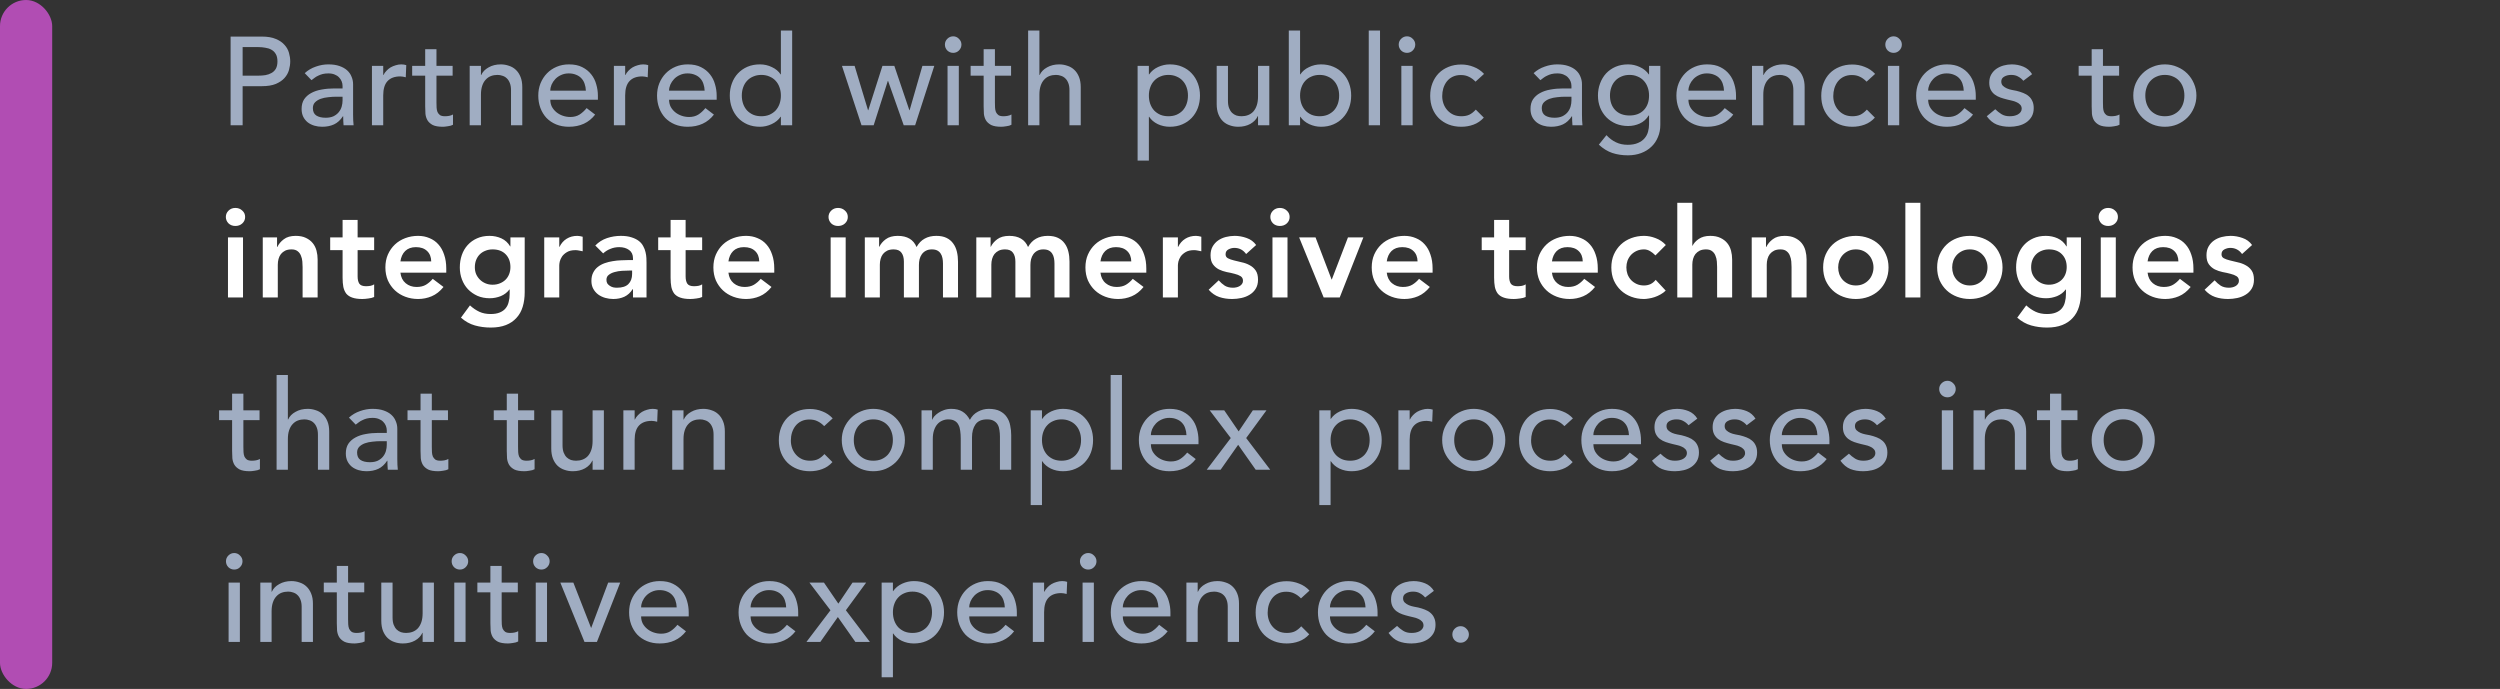 <svg xmlns="http://www.w3.org/2000/svg" width="479" height="132" viewBox="0 0 479 132" fill="none"><rect x="0" y="0" width="479" height="132" fill="#333333" stroke="none"/><rect width="10" height="132" rx="5" fill="#B14DB3"></rect><path d="M44.184 7.008H50.16C51.248 7.008 52.144 7.16 52.848 7.464C53.552 7.752 54.104 8.128 54.504 8.592C54.92 9.04 55.208 9.552 55.368 10.128C55.528 10.688 55.608 11.232 55.608 11.76C55.608 12.288 55.528 12.84 55.368 13.416C55.208 13.976 54.92 14.488 54.504 14.952C54.104 15.4 53.552 15.776 52.848 16.08C52.144 16.368 51.248 16.512 50.16 16.512H46.488V24H44.184V7.008ZM46.488 14.496H49.512C49.96 14.496 50.4 14.464 50.832 14.4C51.28 14.32 51.672 14.184 52.008 13.992C52.36 13.8 52.64 13.528 52.848 13.176C53.056 12.808 53.16 12.336 53.16 11.76C53.16 11.184 53.056 10.72 52.848 10.368C52.64 10 52.36 9.72 52.008 9.528C51.672 9.336 51.28 9.208 50.832 9.144C50.4 9.064 49.96 9.024 49.512 9.024H46.488V14.496ZM58.387 14.016C58.995 13.456 59.699 13.04 60.499 12.768C61.299 12.48 62.099 12.336 62.899 12.336C63.731 12.336 64.443 12.44 65.035 12.648C65.643 12.856 66.139 13.136 66.523 13.488C66.907 13.84 67.187 14.248 67.363 14.712C67.555 15.16 67.651 15.632 67.651 16.128V21.936C67.651 22.336 67.659 22.704 67.675 23.04C67.691 23.376 67.715 23.696 67.747 24H65.827C65.779 23.424 65.755 22.848 65.755 22.272H65.707C65.227 23.008 64.659 23.528 64.003 23.832C63.347 24.136 62.587 24.288 61.723 24.288C61.195 24.288 60.691 24.216 60.211 24.072C59.731 23.928 59.307 23.712 58.939 23.424C58.587 23.136 58.307 22.784 58.099 22.368C57.891 21.936 57.787 21.44 57.787 20.88C57.787 20.144 57.947 19.528 58.267 19.032C58.603 18.536 59.051 18.136 59.611 17.832C60.187 17.512 60.851 17.288 61.603 17.16C62.371 17.016 63.187 16.944 64.051 16.944H65.635V16.464C65.635 16.176 65.579 15.888 65.467 15.6C65.355 15.312 65.187 15.056 64.963 14.832C64.739 14.592 64.459 14.408 64.123 14.28C63.787 14.136 63.387 14.064 62.923 14.064C62.507 14.064 62.139 14.104 61.819 14.184C61.515 14.264 61.235 14.368 60.979 14.496C60.723 14.608 60.491 14.744 60.283 14.904C60.075 15.064 59.875 15.216 59.683 15.36L58.387 14.016ZM64.483 18.528C63.971 18.528 63.443 18.56 62.899 18.624C62.371 18.672 61.883 18.776 61.435 18.936C61.003 19.096 60.643 19.32 60.355 19.608C60.083 19.896 59.947 20.264 59.947 20.712C59.947 21.368 60.163 21.84 60.595 22.128C61.043 22.416 61.643 22.56 62.395 22.56C62.987 22.56 63.491 22.464 63.907 22.272C64.323 22.064 64.659 21.8 64.915 21.48C65.171 21.16 65.355 20.808 65.467 20.424C65.579 20.024 65.635 19.632 65.635 19.248V18.528H64.483ZM71.264 12.624H73.424V14.376H73.472C73.616 14.072 73.808 13.8 74.048 13.56C74.288 13.304 74.552 13.088 74.84 12.912C75.144 12.736 75.472 12.6 75.824 12.504C76.176 12.392 76.528 12.336 76.88 12.336C77.232 12.336 77.552 12.384 77.84 12.48L77.744 14.808C77.568 14.76 77.392 14.72 77.216 14.688C77.04 14.656 76.864 14.64 76.688 14.64C75.632 14.64 74.824 14.936 74.264 15.528C73.704 16.12 73.424 17.04 73.424 18.288V24H71.264V12.624ZM86.723 14.496H83.627V19.656C83.627 19.976 83.635 20.296 83.651 20.616C83.667 20.92 83.723 21.2 83.819 21.456C83.931 21.696 84.091 21.896 84.299 22.056C84.523 22.2 84.843 22.272 85.259 22.272C85.515 22.272 85.779 22.248 86.051 22.2C86.323 22.152 86.571 22.064 86.795 21.936V23.904C86.539 24.048 86.203 24.144 85.787 24.192C85.387 24.256 85.075 24.288 84.851 24.288C84.019 24.288 83.371 24.176 82.907 23.952C82.459 23.712 82.123 23.408 81.899 23.04C81.691 22.672 81.563 22.264 81.515 21.816C81.483 21.352 81.467 20.888 81.467 20.424V14.496H78.971V12.624H81.467V9.432H83.627V12.624H86.723V14.496ZM89.99 12.624H92.15V14.376H92.198C92.469 13.768 92.942 13.28 93.614 12.912C94.285 12.528 95.061 12.336 95.942 12.336C96.486 12.336 97.005 12.424 97.501 12.6C98.013 12.76 98.454 13.016 98.822 13.368C99.206 13.72 99.51 14.176 99.734 14.736C99.957 15.28 100.069 15.928 100.069 16.68V24H97.909V17.28C97.909 16.752 97.838 16.304 97.694 15.936C97.549 15.552 97.358 15.248 97.118 15.024C96.877 14.784 96.597 14.616 96.278 14.52C95.974 14.408 95.653 14.352 95.317 14.352C94.87 14.352 94.454 14.424 94.07 14.568C93.686 14.712 93.35 14.944 93.061 15.264C92.773 15.568 92.549 15.96 92.389 16.44C92.23 16.92 92.15 17.488 92.15 18.144V24H89.99V12.624ZM105.437 19.104C105.437 19.6 105.541 20.056 105.749 20.472C105.973 20.872 106.261 21.216 106.613 21.504C106.965 21.792 107.373 22.016 107.837 22.176C108.301 22.336 108.781 22.416 109.277 22.416C109.949 22.416 110.533 22.264 111.029 21.96C111.525 21.64 111.981 21.224 112.397 20.712L114.029 21.96C112.829 23.512 111.149 24.288 108.989 24.288C108.093 24.288 107.277 24.136 106.541 23.832C105.821 23.528 105.205 23.112 104.693 22.584C104.197 22.04 103.813 21.408 103.541 20.688C103.269 19.952 103.133 19.16 103.133 18.312C103.133 17.464 103.277 16.68 103.565 15.96C103.869 15.224 104.277 14.592 104.789 14.064C105.317 13.52 105.941 13.096 106.661 12.792C107.381 12.488 108.165 12.336 109.013 12.336C110.021 12.336 110.869 12.512 111.557 12.864C112.261 13.216 112.837 13.68 113.285 14.256C113.733 14.816 114.053 15.456 114.245 16.176C114.453 16.88 114.557 17.6 114.557 18.336V19.104H105.437ZM112.253 17.376C112.237 16.896 112.157 16.456 112.013 16.056C111.885 15.656 111.685 15.312 111.413 15.024C111.141 14.72 110.797 14.488 110.381 14.328C109.981 14.152 109.509 14.064 108.965 14.064C108.437 14.064 107.949 14.168 107.501 14.376C107.069 14.568 106.701 14.824 106.397 15.144C106.093 15.464 105.853 15.824 105.677 16.224C105.517 16.608 105.437 16.992 105.437 17.376H112.253ZM117.621 12.624H119.781V14.376H119.829C119.973 14.072 120.165 13.8 120.405 13.56C120.645 13.304 120.909 13.088 121.197 12.912C121.501 12.736 121.829 12.6 122.181 12.504C122.533 12.392 122.885 12.336 123.237 12.336C123.589 12.336 123.909 12.384 124.197 12.48L124.101 14.808C123.925 14.76 123.749 14.72 123.573 14.688C123.397 14.656 123.221 14.64 123.045 14.64C121.989 14.64 121.181 14.936 120.621 15.528C120.061 16.12 119.781 17.04 119.781 18.288V24H117.621V12.624ZM128.194 19.104C128.194 19.6 128.298 20.056 128.506 20.472C128.73 20.872 129.018 21.216 129.37 21.504C129.722 21.792 130.13 22.016 130.594 22.176C131.058 22.336 131.538 22.416 132.034 22.416C132.706 22.416 133.29 22.264 133.786 21.96C134.282 21.64 134.738 21.224 135.154 20.712L136.786 21.96C135.586 23.512 133.906 24.288 131.746 24.288C130.85 24.288 130.034 24.136 129.298 23.832C128.578 23.528 127.962 23.112 127.45 22.584C126.954 22.04 126.57 21.408 126.298 20.688C126.026 19.952 125.89 19.16 125.89 18.312C125.89 17.464 126.034 16.68 126.322 15.96C126.626 15.224 127.034 14.592 127.546 14.064C128.074 13.52 128.698 13.096 129.418 12.792C130.138 12.488 130.922 12.336 131.77 12.336C132.778 12.336 133.626 12.512 134.314 12.864C135.018 13.216 135.594 13.68 136.042 14.256C136.49 14.816 136.81 15.456 137.002 16.176C137.21 16.88 137.314 17.6 137.314 18.336V19.104H128.194ZM135.01 17.376C134.994 16.896 134.914 16.456 134.77 16.056C134.642 15.656 134.442 15.312 134.17 15.024C133.898 14.72 133.554 14.488 133.138 14.328C132.738 14.152 132.266 14.064 131.722 14.064C131.194 14.064 130.706 14.168 130.258 14.376C129.826 14.568 129.458 14.824 129.154 15.144C128.85 15.464 128.61 15.824 128.434 16.224C128.274 16.608 128.194 16.992 128.194 17.376H135.01ZM151.778 24H149.618V22.368H149.57C149.154 22.976 148.578 23.448 147.842 23.784C147.122 24.12 146.378 24.288 145.61 24.288C144.73 24.288 143.93 24.136 143.21 23.832C142.506 23.528 141.898 23.104 141.386 22.56C140.89 22.016 140.506 21.384 140.234 20.664C139.962 19.944 139.826 19.16 139.826 18.312C139.826 17.464 139.962 16.68 140.234 15.96C140.506 15.224 140.89 14.592 141.386 14.064C141.898 13.52 142.506 13.096 143.21 12.792C143.93 12.488 144.73 12.336 145.61 12.336C146.426 12.336 147.194 12.512 147.914 12.864C148.634 13.2 149.186 13.664 149.57 14.256H149.618V5.856H151.778V24ZM145.874 22.272C146.45 22.272 146.97 22.176 147.434 21.984C147.898 21.776 148.29 21.504 148.61 21.168C148.93 20.816 149.178 20.4 149.354 19.92C149.53 19.424 149.618 18.888 149.618 18.312C149.618 17.736 149.53 17.208 149.354 16.728C149.178 16.232 148.93 15.816 148.61 15.48C148.29 15.128 147.898 14.856 147.434 14.664C146.97 14.456 146.45 14.352 145.874 14.352C145.298 14.352 144.778 14.456 144.314 14.664C143.85 14.856 143.458 15.128 143.138 15.48C142.818 15.816 142.57 16.232 142.394 16.728C142.218 17.208 142.13 17.736 142.13 18.312C142.13 18.888 142.218 19.424 142.394 19.92C142.57 20.4 142.818 20.816 143.138 21.168C143.458 21.504 143.85 21.776 144.314 21.984C144.778 22.176 145.298 22.272 145.874 22.272ZM161.322 12.624H163.746L166.314 21.12H166.362L169.074 12.624H171.354L174.234 21.12H174.282L176.73 12.624H179.01L175.338 24H173.154L170.154 15.504H170.106L167.394 24H165.066L161.322 12.624ZM181.549 12.624H183.709V24H181.549V12.624ZM181.045 8.544C181.045 8.112 181.197 7.744 181.501 7.44C181.821 7.12 182.197 6.96 182.629 6.96C183.061 6.96 183.429 7.12 183.733 7.44C184.053 7.744 184.213 8.112 184.213 8.544C184.213 8.976 184.053 9.352 183.733 9.672C183.429 9.976 183.061 10.128 182.629 10.128C182.197 10.128 181.821 9.976 181.501 9.672C181.197 9.352 181.045 8.976 181.045 8.544ZM193.722 14.496H190.626V19.656C190.626 19.976 190.634 20.296 190.65 20.616C190.666 20.92 190.722 21.2 190.818 21.456C190.93 21.696 191.09 21.896 191.298 22.056C191.522 22.2 191.842 22.272 192.258 22.272C192.514 22.272 192.778 22.248 193.05 22.2C193.322 22.152 193.57 22.064 193.794 21.936V23.904C193.538 24.048 193.202 24.144 192.786 24.192C192.386 24.256 192.074 24.288 191.85 24.288C191.018 24.288 190.37 24.176 189.906 23.952C189.458 23.712 189.122 23.408 188.898 23.04C188.69 22.672 188.562 22.264 188.514 21.816C188.482 21.352 188.466 20.888 188.466 20.424V14.496H185.97V12.624H188.466V9.432H190.626V12.624H193.722V14.496ZM196.989 5.856H199.149V14.376H199.197C199.469 13.768 199.941 13.28 200.613 12.912C201.285 12.528 202.061 12.336 202.941 12.336C203.485 12.336 204.005 12.424 204.501 12.6C205.013 12.76 205.453 13.016 205.821 13.368C206.205 13.72 206.509 14.176 206.733 14.736C206.957 15.28 207.069 15.928 207.069 16.68V24H204.909V17.28C204.909 16.752 204.837 16.304 204.693 15.936C204.549 15.552 204.357 15.248 204.117 15.024C203.877 14.784 203.597 14.616 203.277 14.52C202.973 14.408 202.653 14.352 202.317 14.352C201.869 14.352 201.453 14.424 201.069 14.568C200.685 14.712 200.349 14.944 200.061 15.264C199.773 15.568 199.549 15.96 199.389 16.44C199.229 16.92 199.149 17.488 199.149 18.144V24H196.989V5.856ZM217.965 12.624H220.125V14.256H220.173C220.589 13.648 221.157 13.176 221.877 12.84C222.613 12.504 223.365 12.336 224.133 12.336C225.013 12.336 225.805 12.488 226.509 12.792C227.229 13.096 227.837 13.52 228.333 14.064C228.845 14.608 229.237 15.248 229.509 15.984C229.781 16.704 229.917 17.48 229.917 18.312C229.917 19.16 229.781 19.952 229.509 20.688C229.237 21.408 228.845 22.04 228.333 22.584C227.837 23.112 227.229 23.528 226.509 23.832C225.805 24.136 225.013 24.288 224.133 24.288C223.317 24.288 222.549 24.12 221.829 23.784C221.109 23.432 220.557 22.96 220.173 22.368H220.125V30.768H217.965V12.624ZM223.869 14.352C223.293 14.352 222.773 14.456 222.309 14.664C221.845 14.856 221.453 15.128 221.133 15.48C220.813 15.816 220.565 16.232 220.389 16.728C220.213 17.208 220.125 17.736 220.125 18.312C220.125 18.888 220.213 19.424 220.389 19.92C220.565 20.4 220.813 20.816 221.133 21.168C221.453 21.504 221.845 21.776 222.309 21.984C222.773 22.176 223.293 22.272 223.869 22.272C224.445 22.272 224.965 22.176 225.429 21.984C225.893 21.776 226.285 21.504 226.605 21.168C226.925 20.816 227.173 20.4 227.349 19.92C227.525 19.424 227.613 18.888 227.613 18.312C227.613 17.736 227.525 17.208 227.349 16.728C227.173 16.232 226.925 15.816 226.605 15.48C226.285 15.128 225.893 14.856 225.429 14.664C224.965 14.456 224.445 14.352 223.869 14.352ZM243.197 24H241.037V22.248H240.989C240.717 22.856 240.245 23.352 239.573 23.736C238.901 24.104 238.125 24.288 237.245 24.288C236.685 24.288 236.157 24.2 235.661 24.024C235.165 23.864 234.725 23.608 234.341 23.256C233.973 22.904 233.677 22.456 233.453 21.912C233.229 21.352 233.117 20.696 233.117 19.944V12.624H235.277V19.344C235.277 19.872 235.349 20.328 235.493 20.712C235.637 21.08 235.829 21.384 236.069 21.624C236.309 21.848 236.581 22.016 236.885 22.128C237.205 22.224 237.533 22.272 237.869 22.272C238.317 22.272 238.733 22.2 239.117 22.056C239.501 21.912 239.837 21.688 240.125 21.384C240.413 21.064 240.637 20.664 240.797 20.184C240.957 19.704 241.037 19.136 241.037 18.48V12.624H243.197V24ZM246.933 5.856H249.093V14.256H249.141C249.525 13.664 250.077 13.2 250.797 12.864C251.517 12.512 252.285 12.336 253.101 12.336C253.981 12.336 254.773 12.488 255.477 12.792C256.197 13.096 256.805 13.52 257.301 14.064C257.813 14.592 258.205 15.224 258.477 15.96C258.749 16.68 258.885 17.464 258.885 18.312C258.885 19.16 258.749 19.944 258.477 20.664C258.205 21.384 257.813 22.016 257.301 22.56C256.805 23.104 256.197 23.528 255.477 23.832C254.773 24.136 253.981 24.288 253.101 24.288C252.333 24.288 251.581 24.12 250.845 23.784C250.125 23.448 249.557 22.976 249.141 22.368H249.093V24H246.933V5.856ZM252.837 22.272C253.413 22.272 253.933 22.176 254.397 21.984C254.861 21.776 255.253 21.504 255.573 21.168C255.893 20.816 256.141 20.4 256.317 19.92C256.493 19.424 256.581 18.888 256.581 18.312C256.581 17.736 256.493 17.208 256.317 16.728C256.141 16.232 255.893 15.816 255.573 15.48C255.253 15.128 254.861 14.856 254.397 14.664C253.933 14.456 253.413 14.352 252.837 14.352C252.261 14.352 251.741 14.456 251.277 14.664C250.813 14.856 250.421 15.128 250.101 15.48C249.781 15.816 249.533 16.232 249.357 16.728C249.181 17.208 249.093 17.736 249.093 18.312C249.093 18.888 249.181 19.424 249.357 19.92C249.533 20.4 249.781 20.816 250.101 21.168C250.421 21.504 250.813 21.776 251.277 21.984C251.741 22.176 252.261 22.272 252.837 22.272ZM262.252 5.856H264.412V24H262.252V5.856ZM268.498 12.624H270.658V24H268.498V12.624ZM267.994 8.544C267.994 8.112 268.146 7.744 268.45 7.44C268.77 7.12 269.146 6.96 269.578 6.96C270.01 6.96 270.378 7.12 270.682 7.44C271.002 7.744 271.162 8.112 271.162 8.544C271.162 8.976 271.002 9.352 270.682 9.672C270.378 9.976 270.01 10.128 269.578 10.128C269.146 10.128 268.77 9.976 268.45 9.672C268.146 9.352 267.994 8.976 267.994 8.544ZM282.712 15.648C282.312 15.232 281.888 14.92 281.44 14.712C281.008 14.488 280.488 14.376 279.88 14.376C279.288 14.376 278.768 14.488 278.32 14.712C277.888 14.92 277.52 15.216 277.216 15.6C276.928 15.968 276.704 16.4 276.544 16.896C276.4 17.376 276.328 17.88 276.328 18.408C276.328 18.936 276.416 19.44 276.592 19.92C276.768 20.384 277.016 20.792 277.336 21.144C277.656 21.496 278.04 21.776 278.488 21.984C278.936 22.176 279.44 22.272 280 22.272C280.608 22.272 281.128 22.168 281.56 21.96C281.992 21.736 282.392 21.416 282.76 21L284.296 22.536C283.736 23.16 283.08 23.608 282.328 23.88C281.592 24.152 280.808 24.288 279.976 24.288C279.096 24.288 278.288 24.144 277.552 23.856C276.832 23.568 276.208 23.168 275.68 22.656C275.152 22.128 274.744 21.504 274.456 20.784C274.168 20.048 274.024 19.24 274.024 18.36C274.024 17.48 274.168 16.672 274.456 15.936C274.744 15.2 275.144 14.568 275.656 14.04C276.184 13.512 276.808 13.104 277.528 12.816C278.264 12.512 279.08 12.36 279.976 12.36C280.808 12.36 281.6 12.512 282.352 12.816C283.12 13.104 283.784 13.552 284.344 14.16L282.712 15.648ZM293.842 14.016C294.45 13.456 295.154 13.04 295.954 12.768C296.754 12.48 297.554 12.336 298.354 12.336C299.186 12.336 299.898 12.44 300.49 12.648C301.098 12.856 301.594 13.136 301.978 13.488C302.362 13.84 302.642 14.248 302.818 14.712C303.01 15.16 303.106 15.632 303.106 16.128V21.936C303.106 22.336 303.114 22.704 303.13 23.04C303.146 23.376 303.17 23.696 303.202 24H301.282C301.234 23.424 301.21 22.848 301.21 22.272H301.162C300.682 23.008 300.114 23.528 299.458 23.832C298.802 24.136 298.042 24.288 297.178 24.288C296.65 24.288 296.146 24.216 295.666 24.072C295.186 23.928 294.762 23.712 294.394 23.424C294.042 23.136 293.762 22.784 293.554 22.368C293.346 21.936 293.242 21.44 293.242 20.88C293.242 20.144 293.402 19.528 293.722 19.032C294.058 18.536 294.506 18.136 295.066 17.832C295.642 17.512 296.306 17.288 297.058 17.16C297.826 17.016 298.642 16.944 299.506 16.944H301.09V16.464C301.09 16.176 301.034 15.888 300.922 15.6C300.81 15.312 300.642 15.056 300.418 14.832C300.194 14.592 299.914 14.408 299.578 14.28C299.242 14.136 298.842 14.064 298.378 14.064C297.962 14.064 297.594 14.104 297.274 14.184C296.97 14.264 296.69 14.368 296.434 14.496C296.178 14.608 295.946 14.744 295.738 14.904C295.53 15.064 295.33 15.216 295.138 15.36L293.842 14.016ZM299.938 18.528C299.426 18.528 298.898 18.56 298.354 18.624C297.826 18.672 297.338 18.776 296.89 18.936C296.458 19.096 296.098 19.32 295.81 19.608C295.538 19.896 295.402 20.264 295.402 20.712C295.402 21.368 295.618 21.84 296.05 22.128C296.498 22.416 297.098 22.56 297.85 22.56C298.442 22.56 298.946 22.464 299.362 22.272C299.778 22.064 300.114 21.8 300.37 21.48C300.626 21.16 300.81 20.808 300.922 20.424C301.034 20.024 301.09 19.632 301.09 19.248V18.528H299.938ZM318.119 23.904C318.119 24.768 317.967 25.552 317.663 26.256C317.375 26.976 316.959 27.592 316.415 28.104C315.871 28.632 315.215 29.04 314.447 29.328C313.679 29.616 312.831 29.76 311.903 29.76C310.815 29.76 309.815 29.608 308.903 29.304C308.007 29 307.151 28.472 306.335 27.72L307.799 25.896C308.359 26.504 308.967 26.96 309.623 27.264C310.279 27.584 311.023 27.744 311.855 27.744C312.655 27.744 313.319 27.624 313.847 27.384C314.375 27.16 314.791 26.864 315.095 26.496C315.415 26.128 315.639 25.704 315.767 25.224C315.895 24.76 315.959 24.288 315.959 23.808V22.128H315.887C315.471 22.816 314.903 23.328 314.183 23.664C313.479 23.984 312.735 24.144 311.951 24.144C311.119 24.144 310.343 24 309.623 23.712C308.919 23.408 308.311 23 307.799 22.488C307.287 21.96 306.887 21.344 306.599 20.64C306.311 19.92 306.167 19.144 306.167 18.312C306.167 17.48 306.303 16.704 306.575 15.984C306.847 15.248 307.231 14.608 307.727 14.064C308.239 13.52 308.847 13.096 309.551 12.792C310.271 12.488 311.071 12.336 311.951 12.336C312.719 12.336 313.463 12.504 314.183 12.84C314.919 13.176 315.495 13.648 315.911 14.256H315.959V12.624H318.119V23.904ZM312.215 14.352C311.639 14.352 311.119 14.456 310.655 14.664C310.191 14.856 309.799 15.128 309.479 15.48C309.159 15.816 308.911 16.232 308.735 16.728C308.559 17.208 308.471 17.736 308.471 18.312C308.471 19.464 308.807 20.392 309.479 21.096C310.151 21.784 311.063 22.128 312.215 22.128C313.367 22.128 314.279 21.784 314.951 21.096C315.623 20.392 315.959 19.464 315.959 18.312C315.959 17.736 315.871 17.208 315.695 16.728C315.519 16.232 315.271 15.816 314.951 15.48C314.631 15.128 314.239 14.856 313.775 14.664C313.311 14.456 312.791 14.352 312.215 14.352ZM323.503 19.104C323.503 19.6 323.607 20.056 323.815 20.472C324.039 20.872 324.327 21.216 324.679 21.504C325.031 21.792 325.439 22.016 325.903 22.176C326.367 22.336 326.847 22.416 327.343 22.416C328.015 22.416 328.599 22.264 329.095 21.96C329.591 21.64 330.047 21.224 330.463 20.712L332.095 21.96C330.895 23.512 329.215 24.288 327.055 24.288C326.159 24.288 325.343 24.136 324.607 23.832C323.887 23.528 323.271 23.112 322.759 22.584C322.263 22.04 321.879 21.408 321.607 20.688C321.335 19.952 321.199 19.16 321.199 18.312C321.199 17.464 321.343 16.68 321.631 15.96C321.935 15.224 322.343 14.592 322.855 14.064C323.383 13.52 324.007 13.096 324.727 12.792C325.447 12.488 326.231 12.336 327.079 12.336C328.087 12.336 328.935 12.512 329.623 12.864C330.327 13.216 330.903 13.68 331.351 14.256C331.799 14.816 332.119 15.456 332.311 16.176C332.519 16.88 332.623 17.6 332.623 18.336V19.104H323.503ZM330.319 17.376C330.303 16.896 330.223 16.456 330.079 16.056C329.951 15.656 329.751 15.312 329.479 15.024C329.207 14.72 328.863 14.488 328.447 14.328C328.047 14.152 327.575 14.064 327.031 14.064C326.503 14.064 326.015 14.168 325.567 14.376C325.135 14.568 324.767 14.824 324.463 15.144C324.159 15.464 323.919 15.824 323.743 16.224C323.583 16.608 323.503 16.992 323.503 17.376H330.319ZM335.687 12.624H337.847V14.376H337.895C338.167 13.768 338.639 13.28 339.311 12.912C339.983 12.528 340.759 12.336 341.639 12.336C342.183 12.336 342.703 12.424 343.199 12.6C343.711 12.76 344.151 13.016 344.519 13.368C344.903 13.72 345.207 14.176 345.431 14.736C345.655 15.28 345.767 15.928 345.767 16.68V24H343.607V17.28C343.607 16.752 343.535 16.304 343.391 15.936C343.247 15.552 343.055 15.248 342.815 15.024C342.575 14.784 342.295 14.616 341.975 14.52C341.671 14.408 341.351 14.352 341.015 14.352C340.567 14.352 340.151 14.424 339.767 14.568C339.383 14.712 339.047 14.944 338.759 15.264C338.471 15.568 338.247 15.96 338.087 16.44C337.927 16.92 337.847 17.488 337.847 18.144V24H335.687V12.624ZM357.639 15.648C357.239 15.232 356.815 14.92 356.367 14.712C355.935 14.488 355.415 14.376 354.807 14.376C354.215 14.376 353.695 14.488 353.247 14.712C352.815 14.92 352.447 15.216 352.143 15.6C351.855 15.968 351.631 16.4 351.471 16.896C351.327 17.376 351.255 17.88 351.255 18.408C351.255 18.936 351.343 19.44 351.519 19.92C351.695 20.384 351.943 20.792 352.263 21.144C352.583 21.496 352.967 21.776 353.415 21.984C353.863 22.176 354.367 22.272 354.927 22.272C355.535 22.272 356.055 22.168 356.487 21.96C356.919 21.736 357.319 21.416 357.687 21L359.223 22.536C358.663 23.16 358.007 23.608 357.255 23.88C356.519 24.152 355.735 24.288 354.903 24.288C354.023 24.288 353.215 24.144 352.479 23.856C351.759 23.568 351.135 23.168 350.607 22.656C350.079 22.128 349.671 21.504 349.383 20.784C349.095 20.048 348.951 19.24 348.951 18.36C348.951 17.48 349.095 16.672 349.383 15.936C349.671 15.2 350.071 14.568 350.583 14.04C351.111 13.512 351.735 13.104 352.455 12.816C353.191 12.512 354.007 12.36 354.903 12.36C355.735 12.36 356.527 12.512 357.279 12.816C358.047 13.104 358.711 13.552 359.271 14.16L357.639 15.648ZM361.729 12.624H363.889V24H361.729V12.624ZM361.225 8.544C361.225 8.112 361.377 7.744 361.681 7.44C362.001 7.12 362.377 6.96 362.809 6.96C363.241 6.96 363.609 7.12 363.913 7.44C364.233 7.744 364.393 8.112 364.393 8.544C364.393 8.976 364.233 9.352 363.913 9.672C363.609 9.976 363.241 10.128 362.809 10.128C362.377 10.128 362.001 9.976 361.681 9.672C361.377 9.352 361.225 8.976 361.225 8.544ZM369.438 19.104C369.438 19.6 369.542 20.056 369.75 20.472C369.974 20.872 370.262 21.216 370.614 21.504C370.966 21.792 371.374 22.016 371.838 22.176C372.302 22.336 372.782 22.416 373.278 22.416C373.95 22.416 374.534 22.264 375.03 21.96C375.526 21.64 375.982 21.224 376.398 20.712L378.03 21.96C376.83 23.512 375.15 24.288 372.99 24.288C372.094 24.288 371.278 24.136 370.542 23.832C369.822 23.528 369.206 23.112 368.694 22.584C368.198 22.04 367.814 21.408 367.542 20.688C367.27 19.952 367.134 19.16 367.134 18.312C367.134 17.464 367.278 16.68 367.566 15.96C367.87 15.224 368.278 14.592 368.79 14.064C369.318 13.52 369.942 13.096 370.662 12.792C371.382 12.488 372.166 12.336 373.014 12.336C374.022 12.336 374.87 12.512 375.558 12.864C376.262 13.216 376.838 13.68 377.286 14.256C377.734 14.816 378.054 15.456 378.246 16.176C378.454 16.88 378.558 17.6 378.558 18.336V19.104H369.438ZM376.254 17.376C376.238 16.896 376.158 16.456 376.014 16.056C375.886 15.656 375.686 15.312 375.414 15.024C375.142 14.72 374.798 14.488 374.382 14.328C373.982 14.152 373.51 14.064 372.966 14.064C372.438 14.064 371.95 14.168 371.502 14.376C371.07 14.568 370.702 14.824 370.398 15.144C370.094 15.464 369.854 15.824 369.678 16.224C369.518 16.608 369.438 16.992 369.438 17.376H376.254ZM387.67 15.48C387.414 15.16 387.094 14.896 386.71 14.688C386.342 14.464 385.886 14.352 385.342 14.352C384.83 14.352 384.382 14.464 383.998 14.688C383.63 14.896 383.446 15.208 383.446 15.624C383.446 15.96 383.55 16.232 383.758 16.44C383.982 16.648 384.238 16.816 384.526 16.944C384.83 17.072 385.15 17.168 385.486 17.232C385.822 17.296 386.11 17.352 386.35 17.4C386.814 17.512 387.246 17.648 387.646 17.808C388.062 17.968 388.414 18.176 388.702 18.432C389.006 18.688 389.238 19 389.398 19.368C389.574 19.736 389.662 20.184 389.662 20.712C389.662 21.352 389.526 21.904 389.254 22.368C388.982 22.816 388.63 23.184 388.198 23.472C387.766 23.76 387.27 23.968 386.71 24.096C386.166 24.224 385.614 24.288 385.054 24.288C384.11 24.288 383.278 24.144 382.558 23.856C381.854 23.568 381.222 23.04 380.662 22.272L382.294 20.928C382.646 21.28 383.038 21.592 383.47 21.864C383.902 22.136 384.43 22.272 385.054 22.272C385.326 22.272 385.598 22.248 385.87 22.2C386.158 22.136 386.406 22.048 386.614 21.936C386.838 21.808 387.014 21.656 387.142 21.48C387.286 21.288 387.358 21.072 387.358 20.832C387.358 20.512 387.254 20.248 387.046 20.04C386.854 19.832 386.614 19.672 386.326 19.56C386.054 19.432 385.758 19.336 385.438 19.272C385.134 19.192 384.862 19.128 384.622 19.08C384.158 18.968 383.718 18.84 383.302 18.696C382.886 18.552 382.518 18.36 382.198 18.12C381.878 17.88 381.622 17.576 381.43 17.208C381.238 16.84 381.142 16.384 381.142 15.84C381.142 15.248 381.262 14.736 381.502 14.304C381.758 13.856 382.086 13.488 382.486 13.2C382.902 12.912 383.366 12.696 383.878 12.552C384.406 12.408 384.934 12.336 385.462 12.336C386.23 12.336 386.966 12.48 387.67 12.768C388.374 13.056 388.934 13.536 389.35 14.208L387.67 15.48ZM406.022 14.496H402.926V19.656C402.926 19.976 402.934 20.296 402.95 20.616C402.966 20.92 403.022 21.2 403.118 21.456C403.23 21.696 403.39 21.896 403.598 22.056C403.822 22.2 404.142 22.272 404.558 22.272C404.814 22.272 405.078 22.248 405.35 22.2C405.622 22.152 405.87 22.064 406.094 21.936V23.904C405.838 24.048 405.502 24.144 405.086 24.192C404.686 24.256 404.374 24.288 404.15 24.288C403.318 24.288 402.67 24.176 402.206 23.952C401.758 23.712 401.422 23.408 401.198 23.04C400.99 22.672 400.862 22.264 400.814 21.816C400.782 21.352 400.766 20.888 400.766 20.424V14.496H398.27V12.624H400.766V9.432H402.926V12.624H406.022V14.496ZM411.041 18.312C411.041 18.888 411.129 19.424 411.305 19.92C411.481 20.4 411.729 20.816 412.049 21.168C412.369 21.504 412.761 21.776 413.225 21.984C413.689 22.176 414.209 22.272 414.785 22.272C415.361 22.272 415.881 22.176 416.345 21.984C416.809 21.776 417.201 21.504 417.521 21.168C417.841 20.816 418.089 20.4 418.265 19.92C418.441 19.424 418.529 18.888 418.529 18.312C418.529 17.736 418.441 17.208 418.265 16.728C418.089 16.232 417.841 15.816 417.521 15.48C417.201 15.128 416.809 14.856 416.345 14.664C415.881 14.456 415.361 14.352 414.785 14.352C414.209 14.352 413.689 14.456 413.225 14.664C412.761 14.856 412.369 15.128 412.049 15.48C411.729 15.816 411.481 16.232 411.305 16.728C411.129 17.208 411.041 17.736 411.041 18.312ZM408.737 18.312C408.737 17.48 408.889 16.704 409.193 15.984C409.513 15.264 409.945 14.632 410.489 14.088C411.033 13.544 411.673 13.12 412.409 12.816C413.145 12.496 413.937 12.336 414.785 12.336C415.633 12.336 416.425 12.496 417.161 12.816C417.897 13.12 418.537 13.544 419.081 14.088C419.625 14.632 420.049 15.264 420.353 15.984C420.673 16.704 420.833 17.48 420.833 18.312C420.833 19.144 420.673 19.928 420.353 20.664C420.049 21.384 419.625 22.016 419.081 22.56C418.537 23.088 417.897 23.512 417.161 23.832C416.425 24.136 415.633 24.288 414.785 24.288C413.937 24.288 413.145 24.136 412.409 23.832C411.673 23.512 411.033 23.088 410.489 22.56C409.945 22.016 409.513 21.384 409.193 20.664C408.889 19.928 408.737 19.144 408.737 18.312ZM49.728 80.496H46.632V85.656C46.632 85.976 46.64 86.296 46.656 86.616C46.672 86.92 46.728 87.2 46.824 87.456C46.936 87.696 47.096 87.896 47.304 88.056C47.528 88.2 47.848 88.272 48.264 88.272C48.52 88.272 48.784 88.248 49.056 88.2C49.328 88.152 49.576 88.064 49.8 87.936V89.904C49.544 90.048 49.208 90.144 48.792 90.192C48.392 90.256 48.08 90.288 47.856 90.288C47.024 90.288 46.376 90.176 45.912 89.952C45.464 89.712 45.128 89.408 44.904 89.04C44.696 88.672 44.568 88.264 44.52 87.816C44.488 87.352 44.472 86.888 44.472 86.424V80.496H41.976V78.624H44.472V75.432H46.632V78.624H49.728V80.496ZM52.995 71.856H55.155V80.376H55.203C55.475 79.768 55.947 79.28 56.619 78.912C57.291 78.528 58.067 78.336 58.947 78.336C59.491 78.336 60.011 78.424 60.507 78.6C61.019 78.76 61.459 79.016 61.827 79.368C62.211 79.72 62.515 80.176 62.739 80.736C62.963 81.28 63.075 81.928 63.075 82.68V90H60.915V83.28C60.915 82.752 60.843 82.304 60.699 81.936C60.555 81.552 60.363 81.248 60.123 81.024C59.883 80.784 59.603 80.616 59.283 80.52C58.979 80.408 58.659 80.352 58.323 80.352C57.875 80.352 57.459 80.424 57.075 80.568C56.691 80.712 56.355 80.944 56.067 81.264C55.779 81.568 55.555 81.96 55.395 82.44C55.235 82.92 55.155 83.488 55.155 84.144V90H52.995V71.856ZM66.859 80.016C67.467 79.456 68.171 79.04 68.971 78.768C69.771 78.48 70.571 78.336 71.371 78.336C72.203 78.336 72.915 78.44 73.507 78.648C74.115 78.856 74.611 79.136 74.995 79.488C75.379 79.84 75.659 80.248 75.835 80.712C76.027 81.16 76.123 81.632 76.123 82.128V87.936C76.123 88.336 76.131 88.704 76.147 89.04C76.163 89.376 76.187 89.696 76.219 90H74.299C74.251 89.424 74.227 88.848 74.227 88.272H74.179C73.699 89.008 73.131 89.528 72.475 89.832C71.819 90.136 71.059 90.288 70.195 90.288C69.667 90.288 69.163 90.216 68.683 90.072C68.203 89.928 67.779 89.712 67.411 89.424C67.059 89.136 66.779 88.784 66.571 88.368C66.363 87.936 66.259 87.44 66.259 86.88C66.259 86.144 66.419 85.528 66.739 85.032C67.075 84.536 67.523 84.136 68.083 83.832C68.659 83.512 69.323 83.288 70.075 83.16C70.843 83.016 71.659 82.944 72.523 82.944H74.107V82.464C74.107 82.176 74.051 81.888 73.939 81.6C73.827 81.312 73.659 81.056 73.435 80.832C73.211 80.592 72.931 80.408 72.595 80.28C72.259 80.136 71.859 80.064 71.395 80.064C70.979 80.064 70.611 80.104 70.291 80.184C69.987 80.264 69.707 80.368 69.451 80.496C69.195 80.608 68.963 80.744 68.755 80.904C68.547 81.064 68.347 81.216 68.155 81.36L66.859 80.016ZM72.955 84.528C72.443 84.528 71.915 84.56 71.371 84.624C70.843 84.672 70.355 84.776 69.907 84.936C69.475 85.096 69.115 85.32 68.827 85.608C68.555 85.896 68.419 86.264 68.419 86.712C68.419 87.368 68.635 87.84 69.067 88.128C69.515 88.416 70.115 88.56 70.867 88.56C71.459 88.56 71.963 88.464 72.379 88.272C72.795 88.064 73.131 87.8 73.387 87.48C73.643 87.16 73.827 86.808 73.939 86.424C74.051 86.024 74.107 85.632 74.107 85.248V84.528H72.955ZM85.832 80.496H82.736V85.656C82.736 85.976 82.744 86.296 82.76 86.616C82.776 86.92 82.832 87.2 82.928 87.456C83.04 87.696 83.2 87.896 83.408 88.056C83.632 88.2 83.952 88.272 84.368 88.272C84.624 88.272 84.888 88.248 85.16 88.2C85.432 88.152 85.68 88.064 85.904 87.936V89.904C85.648 90.048 85.312 90.144 84.896 90.192C84.496 90.256 84.184 90.288 83.96 90.288C83.128 90.288 82.48 90.176 82.016 89.952C81.568 89.712 81.232 89.408 81.008 89.04C80.8 88.672 80.672 88.264 80.624 87.816C80.592 87.352 80.576 86.888 80.576 86.424V80.496H78.08V78.624H80.576V75.432H82.736V78.624H85.832V80.496ZM102.355 80.496H99.259V85.656C99.259 85.976 99.267 86.296 99.283 86.616C99.299 86.92 99.355 87.2 99.451 87.456C99.563 87.696 99.723 87.896 99.931 88.056C100.155 88.2 100.475 88.272 100.891 88.272C101.147 88.272 101.411 88.248 101.683 88.2C101.955 88.152 102.203 88.064 102.427 87.936V89.904C102.171 90.048 101.835 90.144 101.419 90.192C101.019 90.256 100.707 90.288 100.483 90.288C99.651 90.288 99.003 90.176 98.539 89.952C98.091 89.712 97.755 89.408 97.531 89.04C97.323 88.672 97.195 88.264 97.147 87.816C97.115 87.352 97.099 86.888 97.099 86.424V80.496H94.603V78.624H97.099V75.432H99.259V78.624H102.355V80.496ZM115.701 90H113.541V88.248H113.493C113.221 88.856 112.749 89.352 112.077 89.736C111.405 90.104 110.629 90.288 109.749 90.288C109.189 90.288 108.661 90.2 108.165 90.024C107.669 89.864 107.229 89.608 106.845 89.256C106.477 88.904 106.181 88.456 105.957 87.912C105.733 87.352 105.621 86.696 105.621 85.944V78.624H107.781V85.344C107.781 85.872 107.853 86.328 107.997 86.712C108.141 87.08 108.333 87.384 108.573 87.624C108.813 87.848 109.085 88.016 109.389 88.128C109.709 88.224 110.037 88.272 110.373 88.272C110.821 88.272 111.237 88.2 111.621 88.056C112.005 87.912 112.341 87.688 112.629 87.384C112.917 87.064 113.141 86.664 113.301 86.184C113.461 85.704 113.541 85.136 113.541 84.48V78.624H115.701V90ZM119.437 78.624H121.597V80.376H121.645C121.789 80.072 121.981 79.8 122.221 79.56C122.461 79.304 122.725 79.088 123.013 78.912C123.317 78.736 123.645 78.6 123.997 78.504C124.349 78.392 124.701 78.336 125.053 78.336C125.405 78.336 125.725 78.384 126.013 78.48L125.917 80.808C125.741 80.76 125.565 80.72 125.389 80.688C125.213 80.656 125.037 80.64 124.861 80.64C123.805 80.64 122.997 80.936 122.437 81.528C121.877 82.12 121.597 83.04 121.597 84.288V90H119.437V78.624ZM128.8 78.624H130.96V80.376H131.008C131.28 79.768 131.752 79.28 132.424 78.912C133.096 78.528 133.872 78.336 134.752 78.336C135.296 78.336 135.816 78.424 136.312 78.6C136.824 78.76 137.264 79.016 137.632 79.368C138.016 79.72 138.32 80.176 138.544 80.736C138.768 81.28 138.88 81.928 138.88 82.68V90H136.72V83.28C136.72 82.752 136.648 82.304 136.504 81.936C136.36 81.552 136.168 81.248 135.928 81.024C135.688 80.784 135.408 80.616 135.088 80.52C134.784 80.408 134.464 80.352 134.128 80.352C133.68 80.352 133.264 80.424 132.88 80.568C132.496 80.712 132.16 80.944 131.872 81.264C131.584 81.568 131.36 81.96 131.2 82.44C131.04 82.92 130.96 83.488 130.96 84.144V90H128.8V78.624ZM157.912 81.648C157.512 81.232 157.088 80.92 156.64 80.712C156.208 80.488 155.688 80.376 155.08 80.376C154.488 80.376 153.968 80.488 153.52 80.712C153.088 80.92 152.72 81.216 152.416 81.6C152.128 81.968 151.904 82.4 151.744 82.896C151.6 83.376 151.528 83.88 151.528 84.408C151.528 84.936 151.616 85.44 151.792 85.92C151.968 86.384 152.216 86.792 152.536 87.144C152.856 87.496 153.24 87.776 153.688 87.984C154.136 88.176 154.64 88.272 155.2 88.272C155.808 88.272 156.328 88.168 156.76 87.96C157.192 87.736 157.592 87.416 157.96 87L159.496 88.536C158.936 89.16 158.28 89.608 157.528 89.88C156.792 90.152 156.008 90.288 155.176 90.288C154.296 90.288 153.488 90.144 152.752 89.856C152.032 89.568 151.408 89.168 150.88 88.656C150.352 88.128 149.944 87.504 149.656 86.784C149.368 86.048 149.224 85.24 149.224 84.36C149.224 83.48 149.368 82.672 149.656 81.936C149.944 81.2 150.344 80.568 150.856 80.04C151.384 79.512 152.008 79.104 152.728 78.816C153.464 78.512 154.28 78.36 155.176 78.36C156.008 78.36 156.8 78.512 157.552 78.816C158.32 79.104 158.984 79.552 159.544 80.16L157.912 81.648ZM163.586 84.312C163.586 84.888 163.674 85.424 163.85 85.92C164.026 86.4 164.274 86.816 164.594 87.168C164.914 87.504 165.306 87.776 165.77 87.984C166.234 88.176 166.754 88.272 167.33 88.272C167.906 88.272 168.426 88.176 168.89 87.984C169.354 87.776 169.746 87.504 170.066 87.168C170.386 86.816 170.634 86.4 170.81 85.92C170.986 85.424 171.074 84.888 171.074 84.312C171.074 83.736 170.986 83.208 170.81 82.728C170.634 82.232 170.386 81.816 170.066 81.48C169.746 81.128 169.354 80.856 168.89 80.664C168.426 80.456 167.906 80.352 167.33 80.352C166.754 80.352 166.234 80.456 165.77 80.664C165.306 80.856 164.914 81.128 164.594 81.48C164.274 81.816 164.026 82.232 163.85 82.728C163.674 83.208 163.586 83.736 163.586 84.312ZM161.282 84.312C161.282 83.48 161.434 82.704 161.738 81.984C162.058 81.264 162.49 80.632 163.034 80.088C163.578 79.544 164.218 79.12 164.954 78.816C165.69 78.496 166.482 78.336 167.33 78.336C168.178 78.336 168.97 78.496 169.706 78.816C170.442 79.12 171.082 79.544 171.626 80.088C172.17 80.632 172.594 81.264 172.898 81.984C173.218 82.704 173.378 83.48 173.378 84.312C173.378 85.144 173.218 85.928 172.898 86.664C172.594 87.384 172.17 88.016 171.626 88.56C171.082 89.088 170.442 89.512 169.706 89.832C168.97 90.136 168.178 90.288 167.33 90.288C166.482 90.288 165.69 90.136 164.954 89.832C164.218 89.512 163.578 89.088 163.034 88.56C162.49 88.016 162.058 87.384 161.738 86.664C161.434 85.928 161.282 85.144 161.282 84.312ZM176.564 78.624H178.58V80.4H178.628C178.676 80.24 178.796 80.04 178.988 79.8C179.196 79.56 179.452 79.336 179.756 79.128C180.076 78.904 180.444 78.72 180.86 78.576C181.292 78.416 181.764 78.336 182.276 78.336C183.124 78.336 183.836 78.512 184.412 78.864C184.988 79.216 185.46 79.744 185.828 80.448C186.196 79.744 186.716 79.216 187.388 78.864C188.06 78.512 188.74 78.336 189.428 78.336C190.308 78.336 191.028 78.48 191.588 78.768C192.148 79.056 192.588 79.44 192.908 79.92C193.228 80.384 193.444 80.92 193.556 81.528C193.684 82.12 193.748 82.736 193.748 83.376V90H191.588V83.664C191.588 83.232 191.556 82.816 191.492 82.416C191.444 82.016 191.332 81.664 191.156 81.36C190.98 81.056 190.732 80.816 190.412 80.64C190.092 80.448 189.668 80.352 189.14 80.352C188.1 80.352 187.356 80.672 186.908 81.312C186.46 81.952 186.236 82.776 186.236 83.784V90H184.076V84.048C184.076 83.504 184.044 83.008 183.98 82.56C183.932 82.112 183.82 81.728 183.644 81.408C183.484 81.072 183.244 80.816 182.924 80.64C182.62 80.448 182.204 80.352 181.676 80.352C181.292 80.352 180.916 80.432 180.548 80.592C180.196 80.736 179.884 80.96 179.612 81.264C179.34 81.568 179.124 81.96 178.964 82.44C178.804 82.904 178.724 83.456 178.724 84.096V90H176.564V78.624ZM197.481 78.624H199.641V80.256H199.689C200.105 79.648 200.673 79.176 201.393 78.84C202.129 78.504 202.881 78.336 203.649 78.336C204.529 78.336 205.321 78.488 206.025 78.792C206.745 79.096 207.353 79.52 207.849 80.064C208.361 80.608 208.753 81.248 209.025 81.984C209.297 82.704 209.433 83.48 209.433 84.312C209.433 85.16 209.297 85.952 209.025 86.688C208.753 87.408 208.361 88.04 207.849 88.584C207.353 89.112 206.745 89.528 206.025 89.832C205.321 90.136 204.529 90.288 203.649 90.288C202.833 90.288 202.065 90.12 201.345 89.784C200.625 89.432 200.073 88.96 199.689 88.368H199.641V96.768H197.481V78.624ZM203.385 80.352C202.809 80.352 202.289 80.456 201.825 80.664C201.361 80.856 200.969 81.128 200.649 81.48C200.329 81.816 200.081 82.232 199.905 82.728C199.729 83.208 199.641 83.736 199.641 84.312C199.641 84.888 199.729 85.424 199.905 85.92C200.081 86.4 200.329 86.816 200.649 87.168C200.969 87.504 201.361 87.776 201.825 87.984C202.289 88.176 202.809 88.272 203.385 88.272C203.961 88.272 204.481 88.176 204.945 87.984C205.409 87.776 205.801 87.504 206.121 87.168C206.441 86.816 206.689 86.4 206.865 85.92C207.041 85.424 207.129 84.888 207.129 84.312C207.129 83.736 207.041 83.208 206.865 82.728C206.689 82.232 206.441 81.816 206.121 81.48C205.801 81.128 205.409 80.856 204.945 80.664C204.481 80.456 203.961 80.352 203.385 80.352ZM212.801 71.856H214.961V90H212.801V71.856ZM220.511 85.104C220.511 85.6 220.615 86.056 220.823 86.472C221.047 86.872 221.335 87.216 221.687 87.504C222.039 87.792 222.447 88.016 222.911 88.176C223.375 88.336 223.855 88.416 224.351 88.416C225.023 88.416 225.607 88.264 226.103 87.96C226.599 87.64 227.055 87.224 227.471 86.712L229.103 87.96C227.903 89.512 226.223 90.288 224.063 90.288C223.167 90.288 222.351 90.136 221.615 89.832C220.895 89.528 220.279 89.112 219.767 88.584C219.271 88.04 218.887 87.408 218.615 86.688C218.343 85.952 218.207 85.16 218.207 84.312C218.207 83.464 218.351 82.68 218.639 81.96C218.943 81.224 219.351 80.592 219.863 80.064C220.391 79.52 221.015 79.096 221.735 78.792C222.455 78.488 223.239 78.336 224.087 78.336C225.095 78.336 225.943 78.512 226.631 78.864C227.335 79.216 227.911 79.68 228.359 80.256C228.807 80.816 229.127 81.456 229.319 82.176C229.527 82.88 229.631 83.6 229.631 84.336V85.104H220.511ZM227.327 83.376C227.311 82.896 227.231 82.456 227.087 82.056C226.959 81.656 226.759 81.312 226.487 81.024C226.215 80.72 225.871 80.488 225.455 80.328C225.055 80.152 224.583 80.064 224.039 80.064C223.511 80.064 223.023 80.168 222.575 80.376C222.143 80.568 221.775 80.824 221.471 81.144C221.167 81.464 220.927 81.824 220.751 82.224C220.591 82.608 220.511 82.992 220.511 83.376H227.327ZM235.815 83.928L231.783 78.624H234.567L237.327 82.656L240.039 78.624H242.655L238.767 83.928L243.375 90H240.591L237.231 85.224L233.871 90H231.207L235.815 83.928ZM252.78 78.624H254.94V80.256H254.988C255.404 79.648 255.972 79.176 256.692 78.84C257.428 78.504 258.18 78.336 258.948 78.336C259.828 78.336 260.62 78.488 261.324 78.792C262.044 79.096 262.652 79.52 263.148 80.064C263.66 80.608 264.052 81.248 264.324 81.984C264.596 82.704 264.732 83.48 264.732 84.312C264.732 85.16 264.596 85.952 264.324 86.688C264.052 87.408 263.66 88.04 263.148 88.584C262.652 89.112 262.044 89.528 261.324 89.832C260.62 90.136 259.828 90.288 258.948 90.288C258.132 90.288 257.364 90.12 256.644 89.784C255.924 89.432 255.372 88.96 254.988 88.368H254.94V96.768H252.78V78.624ZM258.684 80.352C258.108 80.352 257.588 80.456 257.124 80.664C256.66 80.856 256.268 81.128 255.948 81.48C255.628 81.816 255.38 82.232 255.204 82.728C255.028 83.208 254.94 83.736 254.94 84.312C254.94 84.888 255.028 85.424 255.204 85.92C255.38 86.4 255.628 86.816 255.948 87.168C256.268 87.504 256.66 87.776 257.124 87.984C257.588 88.176 258.108 88.272 258.684 88.272C259.26 88.272 259.78 88.176 260.244 87.984C260.708 87.776 261.1 87.504 261.42 87.168C261.74 86.816 261.988 86.4 262.164 85.92C262.34 85.424 262.428 84.888 262.428 84.312C262.428 83.736 262.34 83.208 262.164 82.728C261.988 82.232 261.74 81.816 261.42 81.48C261.1 81.128 260.708 80.856 260.244 80.664C259.78 80.456 259.26 80.352 258.684 80.352ZM267.932 78.624H270.092V80.376H270.14C270.284 80.072 270.476 79.8 270.716 79.56C270.956 79.304 271.22 79.088 271.508 78.912C271.812 78.736 272.14 78.6 272.492 78.504C272.844 78.392 273.196 78.336 273.548 78.336C273.9 78.336 274.22 78.384 274.508 78.48L274.412 80.808C274.236 80.76 274.06 80.72 273.884 80.688C273.708 80.656 273.532 80.64 273.356 80.64C272.3 80.64 271.492 80.936 270.932 81.528C270.372 82.12 270.092 83.04 270.092 84.288V90H267.932V78.624ZM278.625 84.312C278.625 84.888 278.713 85.424 278.889 85.92C279.065 86.4 279.313 86.816 279.633 87.168C279.953 87.504 280.345 87.776 280.809 87.984C281.273 88.176 281.793 88.272 282.369 88.272C282.945 88.272 283.465 88.176 283.929 87.984C284.393 87.776 284.785 87.504 285.105 87.168C285.425 86.816 285.673 86.4 285.849 85.92C286.025 85.424 286.113 84.888 286.113 84.312C286.113 83.736 286.025 83.208 285.849 82.728C285.673 82.232 285.425 81.816 285.105 81.48C284.785 81.128 284.393 80.856 283.929 80.664C283.465 80.456 282.945 80.352 282.369 80.352C281.793 80.352 281.273 80.456 280.809 80.664C280.345 80.856 279.953 81.128 279.633 81.48C279.313 81.816 279.065 82.232 278.889 82.728C278.713 83.208 278.625 83.736 278.625 84.312ZM276.321 84.312C276.321 83.48 276.473 82.704 276.777 81.984C277.097 81.264 277.529 80.632 278.073 80.088C278.617 79.544 279.257 79.12 279.993 78.816C280.729 78.496 281.521 78.336 282.369 78.336C283.217 78.336 284.009 78.496 284.745 78.816C285.481 79.12 286.121 79.544 286.665 80.088C287.209 80.632 287.633 81.264 287.937 81.984C288.257 82.704 288.417 83.48 288.417 84.312C288.417 85.144 288.257 85.928 287.937 86.664C287.633 87.384 287.209 88.016 286.665 88.56C286.121 89.088 285.481 89.512 284.745 89.832C284.009 90.136 283.217 90.288 282.369 90.288C281.521 90.288 280.729 90.136 279.993 89.832C279.257 89.512 278.617 89.088 278.073 88.56C277.529 88.016 277.097 87.384 276.777 86.664C276.473 85.928 276.321 85.144 276.321 84.312ZM299.739 81.648C299.339 81.232 298.915 80.92 298.467 80.712C298.035 80.488 297.515 80.376 296.907 80.376C296.315 80.376 295.795 80.488 295.347 80.712C294.915 80.92 294.547 81.216 294.243 81.6C293.955 81.968 293.731 82.4 293.571 82.896C293.427 83.376 293.355 83.88 293.355 84.408C293.355 84.936 293.443 85.44 293.619 85.92C293.795 86.384 294.043 86.792 294.363 87.144C294.683 87.496 295.067 87.776 295.515 87.984C295.963 88.176 296.467 88.272 297.027 88.272C297.635 88.272 298.155 88.168 298.587 87.96C299.019 87.736 299.419 87.416 299.787 87L301.323 88.536C300.763 89.16 300.107 89.608 299.355 89.88C298.619 90.152 297.835 90.288 297.003 90.288C296.123 90.288 295.315 90.144 294.579 89.856C293.859 89.568 293.235 89.168 292.707 88.656C292.179 88.128 291.771 87.504 291.483 86.784C291.195 86.048 291.051 85.24 291.051 84.36C291.051 83.48 291.195 82.672 291.483 81.936C291.771 81.2 292.171 80.568 292.683 80.04C293.211 79.512 293.835 79.104 294.555 78.816C295.291 78.512 296.107 78.36 297.003 78.36C297.835 78.36 298.627 78.512 299.379 78.816C300.147 79.104 300.811 79.552 301.371 80.16L299.739 81.648ZM305.293 85.104C305.293 85.6 305.397 86.056 305.605 86.472C305.829 86.872 306.117 87.216 306.469 87.504C306.821 87.792 307.229 88.016 307.693 88.176C308.157 88.336 308.637 88.416 309.133 88.416C309.805 88.416 310.389 88.264 310.885 87.96C311.381 87.64 311.837 87.224 312.253 86.712L313.885 87.96C312.685 89.512 311.005 90.288 308.845 90.288C307.949 90.288 307.133 90.136 306.397 89.832C305.677 89.528 305.061 89.112 304.549 88.584C304.053 88.04 303.669 87.408 303.397 86.688C303.125 85.952 302.989 85.16 302.989 84.312C302.989 83.464 303.133 82.68 303.421 81.96C303.725 81.224 304.133 80.592 304.645 80.064C305.173 79.52 305.797 79.096 306.517 78.792C307.237 78.488 308.021 78.336 308.869 78.336C309.877 78.336 310.725 78.512 311.413 78.864C312.117 79.216 312.693 79.68 313.141 80.256C313.589 80.816 313.909 81.456 314.101 82.176C314.309 82.88 314.413 83.6 314.413 84.336V85.104H305.293ZM312.109 83.376C312.093 82.896 312.013 82.456 311.869 82.056C311.741 81.656 311.541 81.312 311.269 81.024C310.997 80.72 310.653 80.488 310.237 80.328C309.837 80.152 309.365 80.064 308.821 80.064C308.293 80.064 307.805 80.168 307.357 80.376C306.925 80.568 306.557 80.824 306.253 81.144C305.949 81.464 305.709 81.824 305.533 82.224C305.373 82.608 305.293 82.992 305.293 83.376H312.109ZM323.525 81.48C323.269 81.16 322.949 80.896 322.565 80.688C322.197 80.464 321.741 80.352 321.197 80.352C320.685 80.352 320.237 80.464 319.853 80.688C319.485 80.896 319.301 81.208 319.301 81.624C319.301 81.96 319.405 82.232 319.613 82.44C319.837 82.648 320.093 82.816 320.381 82.944C320.685 83.072 321.005 83.168 321.341 83.232C321.677 83.296 321.965 83.352 322.205 83.4C322.669 83.512 323.101 83.648 323.501 83.808C323.917 83.968 324.269 84.176 324.557 84.432C324.861 84.688 325.093 85 325.253 85.368C325.429 85.736 325.517 86.184 325.517 86.712C325.517 87.352 325.381 87.904 325.109 88.368C324.837 88.816 324.485 89.184 324.053 89.472C323.621 89.76 323.125 89.968 322.565 90.096C322.021 90.224 321.469 90.288 320.909 90.288C319.965 90.288 319.133 90.144 318.413 89.856C317.709 89.568 317.077 89.04 316.517 88.272L318.149 86.928C318.501 87.28 318.893 87.592 319.325 87.864C319.757 88.136 320.285 88.272 320.909 88.272C321.181 88.272 321.453 88.248 321.725 88.2C322.013 88.136 322.261 88.048 322.469 87.936C322.693 87.808 322.869 87.656 322.997 87.48C323.141 87.288 323.213 87.072 323.213 86.832C323.213 86.512 323.109 86.248 322.901 86.04C322.709 85.832 322.469 85.672 322.181 85.56C321.909 85.432 321.613 85.336 321.293 85.272C320.989 85.192 320.717 85.128 320.477 85.08C320.013 84.968 319.573 84.84 319.157 84.696C318.741 84.552 318.373 84.36 318.053 84.12C317.733 83.88 317.477 83.576 317.285 83.208C317.093 82.84 316.997 82.384 316.997 81.84C316.997 81.248 317.117 80.736 317.357 80.304C317.613 79.856 317.941 79.488 318.341 79.2C318.757 78.912 319.221 78.696 319.733 78.552C320.261 78.408 320.789 78.336 321.317 78.336C322.085 78.336 322.821 78.48 323.525 78.768C324.229 79.056 324.789 79.536 325.205 80.208L323.525 81.48ZM334.669 81.48C334.413 81.16 334.093 80.896 333.709 80.688C333.341 80.464 332.885 80.352 332.341 80.352C331.829 80.352 331.381 80.464 330.997 80.688C330.629 80.896 330.445 81.208 330.445 81.624C330.445 81.96 330.549 82.232 330.757 82.44C330.981 82.648 331.237 82.816 331.525 82.944C331.829 83.072 332.149 83.168 332.485 83.232C332.821 83.296 333.109 83.352 333.349 83.4C333.813 83.512 334.245 83.648 334.645 83.808C335.061 83.968 335.413 84.176 335.701 84.432C336.005 84.688 336.237 85 336.397 85.368C336.573 85.736 336.661 86.184 336.661 86.712C336.661 87.352 336.525 87.904 336.253 88.368C335.981 88.816 335.629 89.184 335.197 89.472C334.765 89.76 334.269 89.968 333.709 90.096C333.165 90.224 332.613 90.288 332.053 90.288C331.109 90.288 330.277 90.144 329.557 89.856C328.853 89.568 328.221 89.04 327.661 88.272L329.293 86.928C329.645 87.28 330.037 87.592 330.469 87.864C330.901 88.136 331.429 88.272 332.053 88.272C332.325 88.272 332.597 88.248 332.869 88.2C333.157 88.136 333.405 88.048 333.613 87.936C333.837 87.808 334.013 87.656 334.141 87.48C334.285 87.288 334.357 87.072 334.357 86.832C334.357 86.512 334.253 86.248 334.045 86.04C333.853 85.832 333.613 85.672 333.325 85.56C333.053 85.432 332.757 85.336 332.437 85.272C332.133 85.192 331.861 85.128 331.621 85.08C331.157 84.968 330.717 84.84 330.301 84.696C329.885 84.552 329.517 84.36 329.197 84.12C328.877 83.88 328.621 83.576 328.429 83.208C328.237 82.84 328.141 82.384 328.141 81.84C328.141 81.248 328.261 80.736 328.501 80.304C328.757 79.856 329.085 79.488 329.485 79.2C329.901 78.912 330.365 78.696 330.877 78.552C331.405 78.408 331.933 78.336 332.461 78.336C333.229 78.336 333.965 78.48 334.669 78.768C335.373 79.056 335.933 79.536 336.349 80.208L334.669 81.48ZM341.397 85.104C341.397 85.6 341.501 86.056 341.709 86.472C341.933 86.872 342.221 87.216 342.573 87.504C342.925 87.792 343.333 88.016 343.797 88.176C344.261 88.336 344.741 88.416 345.237 88.416C345.909 88.416 346.493 88.264 346.989 87.96C347.485 87.64 347.941 87.224 348.357 86.712L349.989 87.96C348.789 89.512 347.109 90.288 344.949 90.288C344.053 90.288 343.237 90.136 342.501 89.832C341.781 89.528 341.165 89.112 340.653 88.584C340.157 88.04 339.773 87.408 339.501 86.688C339.229 85.952 339.093 85.16 339.093 84.312C339.093 83.464 339.237 82.68 339.525 81.96C339.829 81.224 340.237 80.592 340.749 80.064C341.277 79.52 341.901 79.096 342.621 78.792C343.341 78.488 344.125 78.336 344.973 78.336C345.981 78.336 346.829 78.512 347.517 78.864C348.221 79.216 348.797 79.68 349.245 80.256C349.693 80.816 350.013 81.456 350.205 82.176C350.413 82.88 350.517 83.6 350.517 84.336V85.104H341.397ZM348.213 83.376C348.197 82.896 348.117 82.456 347.973 82.056C347.845 81.656 347.645 81.312 347.373 81.024C347.101 80.72 346.757 80.488 346.341 80.328C345.941 80.152 345.469 80.064 344.925 80.064C344.397 80.064 343.909 80.168 343.461 80.376C343.029 80.568 342.661 80.824 342.357 81.144C342.053 81.464 341.813 81.824 341.637 82.224C341.477 82.608 341.397 82.992 341.397 83.376H348.213ZM359.629 81.48C359.373 81.16 359.053 80.896 358.669 80.688C358.301 80.464 357.845 80.352 357.301 80.352C356.789 80.352 356.341 80.464 355.957 80.688C355.589 80.896 355.405 81.208 355.405 81.624C355.405 81.96 355.509 82.232 355.717 82.44C355.941 82.648 356.197 82.816 356.485 82.944C356.789 83.072 357.109 83.168 357.445 83.232C357.781 83.296 358.069 83.352 358.309 83.4C358.773 83.512 359.205 83.648 359.605 83.808C360.021 83.968 360.373 84.176 360.661 84.432C360.965 84.688 361.197 85 361.357 85.368C361.533 85.736 361.621 86.184 361.621 86.712C361.621 87.352 361.485 87.904 361.213 88.368C360.941 88.816 360.589 89.184 360.157 89.472C359.725 89.76 359.229 89.968 358.669 90.096C358.125 90.224 357.573 90.288 357.013 90.288C356.069 90.288 355.237 90.144 354.517 89.856C353.813 89.568 353.181 89.04 352.621 88.272L354.253 86.928C354.605 87.28 354.997 87.592 355.429 87.864C355.861 88.136 356.389 88.272 357.013 88.272C357.285 88.272 357.557 88.248 357.829 88.2C358.117 88.136 358.365 88.048 358.573 87.936C358.797 87.808 358.973 87.656 359.101 87.48C359.245 87.288 359.317 87.072 359.317 86.832C359.317 86.512 359.213 86.248 359.005 86.04C358.813 85.832 358.573 85.672 358.285 85.56C358.013 85.432 357.717 85.336 357.397 85.272C357.093 85.192 356.821 85.128 356.581 85.08C356.117 84.968 355.677 84.84 355.261 84.696C354.845 84.552 354.477 84.36 354.157 84.12C353.837 83.88 353.581 83.576 353.389 83.208C353.197 82.84 353.101 82.384 353.101 81.84C353.101 81.248 353.221 80.736 353.461 80.304C353.717 79.856 354.045 79.488 354.445 79.2C354.861 78.912 355.325 78.696 355.837 78.552C356.365 78.408 356.893 78.336 357.421 78.336C358.189 78.336 358.925 78.48 359.629 78.768C360.333 79.056 360.893 79.536 361.309 80.208L359.629 81.48ZM372.053 78.624H374.213V90H372.053V78.624ZM371.549 74.544C371.549 74.112 371.701 73.744 372.005 73.44C372.325 73.12 372.701 72.96 373.133 72.96C373.565 72.96 373.933 73.12 374.237 73.44C374.557 73.744 374.717 74.112 374.717 74.544C374.717 74.976 374.557 75.352 374.237 75.672C373.933 75.976 373.565 76.128 373.133 76.128C372.701 76.128 372.325 75.976 372.005 75.672C371.701 75.352 371.549 74.976 371.549 74.544ZM378.13 78.624H380.29V80.376H380.338C380.61 79.768 381.082 79.28 381.754 78.912C382.426 78.528 383.202 78.336 384.082 78.336C384.626 78.336 385.146 78.424 385.642 78.6C386.154 78.76 386.594 79.016 386.962 79.368C387.346 79.72 387.65 80.176 387.874 80.736C388.098 81.28 388.21 81.928 388.21 82.68V90H386.05V83.28C386.05 82.752 385.978 82.304 385.834 81.936C385.69 81.552 385.498 81.248 385.258 81.024C385.018 80.784 384.738 80.616 384.418 80.52C384.114 80.408 383.794 80.352 383.458 80.352C383.01 80.352 382.594 80.424 382.21 80.568C381.826 80.712 381.49 80.944 381.202 81.264C380.914 81.568 380.69 81.96 380.53 82.44C380.37 82.92 380.29 83.488 380.29 84.144V90H378.13V78.624ZM398.042 80.496H394.946V85.656C394.946 85.976 394.954 86.296 394.97 86.616C394.986 86.92 395.042 87.2 395.138 87.456C395.25 87.696 395.41 87.896 395.618 88.056C395.842 88.2 396.162 88.272 396.578 88.272C396.834 88.272 397.098 88.248 397.37 88.2C397.642 88.152 397.89 88.064 398.114 87.936V89.904C397.858 90.048 397.522 90.144 397.106 90.192C396.706 90.256 396.394 90.288 396.17 90.288C395.338 90.288 394.69 90.176 394.226 89.952C393.778 89.712 393.442 89.408 393.218 89.04C393.01 88.672 392.882 88.264 392.834 87.816C392.802 87.352 392.786 86.888 392.786 86.424V80.496H390.29V78.624H392.786V75.432H394.946V78.624H398.042V80.496ZM403.061 84.312C403.061 84.888 403.149 85.424 403.325 85.92C403.501 86.4 403.749 86.816 404.069 87.168C404.389 87.504 404.781 87.776 405.245 87.984C405.709 88.176 406.229 88.272 406.805 88.272C407.381 88.272 407.901 88.176 408.365 87.984C408.829 87.776 409.221 87.504 409.541 87.168C409.861 86.816 410.109 86.4 410.285 85.92C410.461 85.424 410.549 84.888 410.549 84.312C410.549 83.736 410.461 83.208 410.285 82.728C410.109 82.232 409.861 81.816 409.541 81.48C409.221 81.128 408.829 80.856 408.365 80.664C407.901 80.456 407.381 80.352 406.805 80.352C406.229 80.352 405.709 80.456 405.245 80.664C404.781 80.856 404.389 81.128 404.069 81.48C403.749 81.816 403.501 82.232 403.325 82.728C403.149 83.208 403.061 83.736 403.061 84.312ZM400.757 84.312C400.757 83.48 400.909 82.704 401.213 81.984C401.533 81.264 401.965 80.632 402.509 80.088C403.053 79.544 403.693 79.12 404.429 78.816C405.165 78.496 405.957 78.336 406.805 78.336C407.653 78.336 408.445 78.496 409.181 78.816C409.917 79.12 410.557 79.544 411.101 80.088C411.645 80.632 412.069 81.264 412.373 81.984C412.693 82.704 412.853 83.48 412.853 84.312C412.853 85.144 412.693 85.928 412.373 86.664C412.069 87.384 411.645 88.016 411.101 88.56C410.557 89.088 409.917 89.512 409.181 89.832C408.445 90.136 407.653 90.288 406.805 90.288C405.957 90.288 405.165 90.136 404.429 89.832C403.693 89.512 403.053 89.088 402.509 88.56C401.965 88.016 401.533 87.384 401.213 86.664C400.909 85.928 400.757 85.144 400.757 84.312ZM43.8 111.624H45.96V123H43.8V111.624ZM43.296 107.544C43.296 107.112 43.448 106.744 43.752 106.44C44.072 106.12 44.448 105.96 44.88 105.96C45.312 105.96 45.68 106.12 45.984 106.44C46.304 106.744 46.464 107.112 46.464 107.544C46.464 107.976 46.304 108.352 45.984 108.672C45.68 108.976 45.312 109.128 44.88 109.128C44.448 109.128 44.072 108.976 43.752 108.672C43.448 108.352 43.296 107.976 43.296 107.544ZM49.878 111.624H52.038V113.376H52.086C52.358 112.768 52.83 112.28 53.502 111.912C54.174 111.528 54.95 111.336 55.83 111.336C56.374 111.336 56.894 111.424 57.39 111.6C57.902 111.76 58.342 112.016 58.71 112.368C59.094 112.72 59.398 113.176 59.622 113.736C59.846 114.28 59.958 114.928 59.958 115.68V123H57.798V116.28C57.798 115.752 57.726 115.304 57.582 114.936C57.438 114.552 57.246 114.248 57.006 114.024C56.766 113.784 56.486 113.616 56.166 113.52C55.862 113.408 55.542 113.352 55.206 113.352C54.758 113.352 54.342 113.424 53.958 113.568C53.574 113.712 53.238 113.944 52.95 114.264C52.662 114.568 52.438 114.96 52.278 115.44C52.118 115.92 52.038 116.488 52.038 117.144V123H49.878V111.624ZM69.79 113.496H66.694V118.656C66.694 118.976 66.702 119.296 66.718 119.616C66.734 119.92 66.79 120.2 66.886 120.456C66.998 120.696 67.158 120.896 67.366 121.056C67.59 121.2 67.91 121.272 68.326 121.272C68.582 121.272 68.846 121.248 69.118 121.2C69.39 121.152 69.638 121.064 69.862 120.936V122.904C69.606 123.048 69.27 123.144 68.854 123.192C68.454 123.256 68.142 123.288 67.918 123.288C67.086 123.288 66.438 123.176 65.974 122.952C65.526 122.712 65.19 122.408 64.966 122.04C64.758 121.672 64.63 121.264 64.582 120.816C64.55 120.352 64.534 119.888 64.534 119.424V113.496H62.038V111.624H64.534V108.432H66.694V111.624H69.79V113.496ZM83.136 123H80.976V121.248H80.928C80.656 121.856 80.184 122.352 79.512 122.736C78.84 123.104 78.064 123.288 77.184 123.288C76.624 123.288 76.096 123.2 75.6 123.024C75.104 122.864 74.664 122.608 74.28 122.256C73.912 121.904 73.616 121.456 73.392 120.912C73.168 120.352 73.056 119.696 73.056 118.944V111.624H75.216V118.344C75.216 118.872 75.288 119.328 75.432 119.712C75.576 120.08 75.768 120.384 76.008 120.624C76.248 120.848 76.52 121.016 76.824 121.128C77.144 121.224 77.472 121.272 77.808 121.272C78.256 121.272 78.672 121.2 79.056 121.056C79.44 120.912 79.776 120.688 80.064 120.384C80.352 120.064 80.576 119.664 80.736 119.184C80.896 118.704 80.976 118.136 80.976 117.48V111.624H83.136V123ZM87.04 111.624H89.2V123H87.04V111.624ZM86.536 107.544C86.536 107.112 86.688 106.744 86.992 106.44C87.312 106.12 87.688 105.96 88.12 105.96C88.552 105.96 88.92 106.12 89.224 106.44C89.544 106.744 89.704 107.112 89.704 107.544C89.704 107.976 89.544 108.352 89.224 108.672C88.92 108.976 88.552 109.128 88.12 109.128C87.688 109.128 87.312 108.976 86.992 108.672C86.688 108.352 86.536 107.976 86.536 107.544ZM99.214 113.496H96.118V118.656C96.118 118.976 96.126 119.296 96.142 119.616C96.158 119.92 96.214 120.2 96.31 120.456C96.422 120.696 96.582 120.896 96.79 121.056C97.014 121.2 97.334 121.272 97.75 121.272C98.006 121.272 98.27 121.248 98.542 121.2C98.814 121.152 99.062 121.064 99.286 120.936V122.904C99.03 123.048 98.694 123.144 98.278 123.192C97.878 123.256 97.566 123.288 97.342 123.288C96.51 123.288 95.862 123.176 95.398 122.952C94.95 122.712 94.614 122.408 94.39 122.04C94.182 121.672 94.054 121.264 94.006 120.816C93.974 120.352 93.958 119.888 93.958 119.424V113.496H91.462V111.624H93.958V108.432H96.118V111.624H99.214V113.496ZM102.649 111.624H104.809V123H102.649V111.624ZM102.145 107.544C102.145 107.112 102.297 106.744 102.601 106.44C102.921 106.12 103.297 105.96 103.729 105.96C104.161 105.96 104.529 106.12 104.833 106.44C105.153 106.744 105.313 107.112 105.313 107.544C105.313 107.976 105.153 108.352 104.833 108.672C104.529 108.976 104.161 109.128 103.729 109.128C103.297 109.128 102.921 108.976 102.601 108.672C102.297 108.352 102.145 107.976 102.145 107.544ZM107.358 111.624H109.854L113.262 120.336L116.526 111.624H118.83L114.366 123H111.99L107.358 111.624ZM122.838 118.104C122.838 118.6 122.942 119.056 123.15 119.472C123.374 119.872 123.662 120.216 124.014 120.504C124.366 120.792 124.774 121.016 125.238 121.176C125.702 121.336 126.182 121.416 126.678 121.416C127.35 121.416 127.934 121.264 128.43 120.96C128.926 120.64 129.382 120.224 129.798 119.712L131.43 120.96C130.23 122.512 128.55 123.288 126.39 123.288C125.494 123.288 124.678 123.136 123.942 122.832C123.222 122.528 122.606 122.112 122.094 121.584C121.598 121.04 121.214 120.408 120.942 119.688C120.67 118.952 120.534 118.16 120.534 117.312C120.534 116.464 120.678 115.68 120.966 114.96C121.27 114.224 121.678 113.592 122.19 113.064C122.718 112.52 123.342 112.096 124.062 111.792C124.782 111.488 125.566 111.336 126.414 111.336C127.422 111.336 128.27 111.512 128.958 111.864C129.662 112.216 130.238 112.68 130.686 113.256C131.134 113.816 131.454 114.456 131.646 115.176C131.854 115.88 131.958 116.6 131.958 117.336V118.104H122.838ZM129.654 116.376C129.638 115.896 129.558 115.456 129.414 115.056C129.286 114.656 129.086 114.312 128.814 114.024C128.542 113.72 128.198 113.488 127.782 113.328C127.382 113.152 126.91 113.064 126.366 113.064C125.838 113.064 125.35 113.168 124.902 113.376C124.47 113.568 124.102 113.824 123.798 114.144C123.494 114.464 123.254 114.824 123.078 115.224C122.918 115.608 122.838 115.992 122.838 116.376H129.654ZM143.814 118.104C143.814 118.6 143.918 119.056 144.126 119.472C144.35 119.872 144.638 120.216 144.99 120.504C145.342 120.792 145.75 121.016 146.214 121.176C146.678 121.336 147.158 121.416 147.654 121.416C148.326 121.416 148.91 121.264 149.406 120.96C149.902 120.64 150.358 120.224 150.774 119.712L152.406 120.96C151.206 122.512 149.526 123.288 147.366 123.288C146.47 123.288 145.654 123.136 144.918 122.832C144.198 122.528 143.582 122.112 143.07 121.584C142.574 121.04 142.19 120.408 141.918 119.688C141.646 118.952 141.51 118.16 141.51 117.312C141.51 116.464 141.654 115.68 141.942 114.96C142.246 114.224 142.654 113.592 143.166 113.064C143.694 112.52 144.318 112.096 145.038 111.792C145.758 111.488 146.542 111.336 147.39 111.336C148.398 111.336 149.246 111.512 149.934 111.864C150.638 112.216 151.214 112.68 151.662 113.256C152.11 113.816 152.43 114.456 152.622 115.176C152.83 115.88 152.934 116.6 152.934 117.336V118.104H143.814ZM150.63 116.376C150.614 115.896 150.534 115.456 150.39 115.056C150.262 114.656 150.062 114.312 149.79 114.024C149.518 113.72 149.174 113.488 148.758 113.328C148.358 113.152 147.886 113.064 147.342 113.064C146.814 113.064 146.326 113.168 145.878 113.376C145.446 113.568 145.078 113.824 144.774 114.144C144.47 114.464 144.23 114.824 144.054 115.224C143.894 115.608 143.814 115.992 143.814 116.376H150.63ZM159.118 116.928L155.086 111.624H157.87L160.63 115.656L163.342 111.624H165.958L162.07 116.928L166.678 123H163.894L160.534 118.224L157.174 123H154.51L159.118 116.928ZM168.923 111.624H171.083V113.256H171.131C171.547 112.648 172.115 112.176 172.835 111.84C173.571 111.504 174.323 111.336 175.091 111.336C175.971 111.336 176.763 111.488 177.467 111.792C178.187 112.096 178.795 112.52 179.291 113.064C179.803 113.608 180.195 114.248 180.467 114.984C180.739 115.704 180.875 116.48 180.875 117.312C180.875 118.16 180.739 118.952 180.467 119.688C180.195 120.408 179.803 121.04 179.291 121.584C178.795 122.112 178.187 122.528 177.467 122.832C176.763 123.136 175.971 123.288 175.091 123.288C174.275 123.288 173.507 123.12 172.787 122.784C172.067 122.432 171.515 121.96 171.131 121.368H171.083V129.768H168.923V111.624ZM174.827 113.352C174.251 113.352 173.731 113.456 173.267 113.664C172.803 113.856 172.411 114.128 172.091 114.48C171.771 114.816 171.523 115.232 171.347 115.728C171.171 116.208 171.083 116.736 171.083 117.312C171.083 117.888 171.171 118.424 171.347 118.92C171.523 119.4 171.771 119.816 172.091 120.168C172.411 120.504 172.803 120.776 173.267 120.984C173.731 121.176 174.251 121.272 174.827 121.272C175.403 121.272 175.923 121.176 176.387 120.984C176.851 120.776 177.243 120.504 177.563 120.168C177.883 119.816 178.131 119.4 178.307 118.92C178.483 118.424 178.571 117.888 178.571 117.312C178.571 116.736 178.483 116.208 178.307 115.728C178.131 115.232 177.883 114.816 177.563 114.48C177.243 114.128 176.851 113.856 176.387 113.664C175.923 113.456 175.403 113.352 174.827 113.352ZM185.707 118.104C185.707 118.6 185.811 119.056 186.019 119.472C186.243 119.872 186.531 120.216 186.883 120.504C187.235 120.792 187.643 121.016 188.107 121.176C188.571 121.336 189.051 121.416 189.547 121.416C190.219 121.416 190.803 121.264 191.299 120.96C191.795 120.64 192.251 120.224 192.667 119.712L194.299 120.96C193.099 122.512 191.419 123.288 189.259 123.288C188.363 123.288 187.547 123.136 186.811 122.832C186.091 122.528 185.475 122.112 184.963 121.584C184.467 121.04 184.083 120.408 183.811 119.688C183.539 118.952 183.403 118.16 183.403 117.312C183.403 116.464 183.547 115.68 183.835 114.96C184.139 114.224 184.547 113.592 185.059 113.064C185.587 112.52 186.211 112.096 186.931 111.792C187.651 111.488 188.435 111.336 189.283 111.336C190.291 111.336 191.139 111.512 191.827 111.864C192.531 112.216 193.107 112.68 193.555 113.256C194.003 113.816 194.323 114.456 194.515 115.176C194.723 115.88 194.827 116.6 194.827 117.336V118.104H185.707ZM192.523 116.376C192.507 115.896 192.427 115.456 192.283 115.056C192.155 114.656 191.955 114.312 191.683 114.024C191.411 113.72 191.067 113.488 190.651 113.328C190.251 113.152 189.779 113.064 189.235 113.064C188.707 113.064 188.219 113.168 187.771 113.376C187.339 113.568 186.971 113.824 186.667 114.144C186.363 114.464 186.123 114.824 185.947 115.224C185.787 115.608 185.707 115.992 185.707 116.376H192.523ZM197.891 111.624H200.051V113.376H200.099C200.243 113.072 200.435 112.8 200.675 112.56C200.915 112.304 201.179 112.088 201.467 111.912C201.771 111.736 202.099 111.6 202.451 111.504C202.803 111.392 203.155 111.336 203.507 111.336C203.859 111.336 204.179 111.384 204.467 111.48L204.371 113.808C204.195 113.76 204.019 113.72 203.843 113.688C203.667 113.656 203.491 113.64 203.315 113.64C202.259 113.64 201.451 113.936 200.891 114.528C200.331 115.12 200.051 116.04 200.051 117.288V123H197.891V111.624ZM207.422 111.624H209.582V123H207.422V111.624ZM206.918 107.544C206.918 107.112 207.07 106.744 207.374 106.44C207.694 106.12 208.07 105.96 208.502 105.96C208.934 105.96 209.302 106.12 209.606 106.44C209.926 106.744 210.086 107.112 210.086 107.544C210.086 107.976 209.926 108.352 209.606 108.672C209.302 108.976 208.934 109.128 208.502 109.128C208.07 109.128 207.694 108.976 207.374 108.672C207.07 108.352 206.918 107.976 206.918 107.544ZM215.131 118.104C215.131 118.6 215.235 119.056 215.443 119.472C215.667 119.872 215.955 120.216 216.307 120.504C216.659 120.792 217.067 121.016 217.531 121.176C217.995 121.336 218.475 121.416 218.971 121.416C219.643 121.416 220.227 121.264 220.723 120.96C221.219 120.64 221.675 120.224 222.091 119.712L223.723 120.96C222.523 122.512 220.843 123.288 218.683 123.288C217.787 123.288 216.971 123.136 216.235 122.832C215.515 122.528 214.899 122.112 214.387 121.584C213.891 121.04 213.507 120.408 213.235 119.688C212.963 118.952 212.827 118.16 212.827 117.312C212.827 116.464 212.971 115.68 213.259 114.96C213.563 114.224 213.971 113.592 214.483 113.064C215.011 112.52 215.635 112.096 216.355 111.792C217.075 111.488 217.859 111.336 218.707 111.336C219.715 111.336 220.563 111.512 221.251 111.864C221.955 112.216 222.531 112.68 222.979 113.256C223.427 113.816 223.747 114.456 223.939 115.176C224.147 115.88 224.251 116.6 224.251 117.336V118.104H215.131ZM221.947 116.376C221.931 115.896 221.851 115.456 221.707 115.056C221.579 114.656 221.379 114.312 221.107 114.024C220.835 113.72 220.491 113.488 220.075 113.328C219.675 113.152 219.203 113.064 218.659 113.064C218.131 113.064 217.643 113.168 217.195 113.376C216.763 113.568 216.395 113.824 216.091 114.144C215.787 114.464 215.547 114.824 215.371 115.224C215.211 115.608 215.131 115.992 215.131 116.376H221.947ZM227.315 111.624H229.475V113.376H229.523C229.795 112.768 230.267 112.28 230.939 111.912C231.611 111.528 232.387 111.336 233.267 111.336C233.811 111.336 234.331 111.424 234.827 111.6C235.339 111.76 235.779 112.016 236.147 112.368C236.531 112.72 236.835 113.176 237.059 113.736C237.283 114.28 237.395 114.928 237.395 115.68V123H235.235V116.28C235.235 115.752 235.163 115.304 235.019 114.936C234.875 114.552 234.683 114.248 234.443 114.024C234.203 113.784 233.923 113.616 233.603 113.52C233.299 113.408 232.979 113.352 232.643 113.352C232.195 113.352 231.779 113.424 231.395 113.568C231.011 113.712 230.675 113.944 230.387 114.264C230.099 114.568 229.875 114.96 229.715 115.44C229.555 115.92 229.475 116.488 229.475 117.144V123H227.315V111.624ZM249.267 114.648C248.867 114.232 248.443 113.92 247.995 113.712C247.563 113.488 247.043 113.376 246.435 113.376C245.843 113.376 245.323 113.488 244.875 113.712C244.443 113.92 244.075 114.216 243.771 114.6C243.483 114.968 243.259 115.4 243.099 115.896C242.955 116.376 242.883 116.88 242.883 117.408C242.883 117.936 242.971 118.44 243.147 118.92C243.323 119.384 243.571 119.792 243.891 120.144C244.211 120.496 244.595 120.776 245.043 120.984C245.491 121.176 245.995 121.272 246.555 121.272C247.163 121.272 247.683 121.168 248.115 120.96C248.547 120.736 248.947 120.416 249.315 120L250.851 121.536C250.291 122.16 249.635 122.608 248.883 122.88C248.147 123.152 247.363 123.288 246.531 123.288C245.651 123.288 244.843 123.144 244.107 122.856C243.387 122.568 242.763 122.168 242.235 121.656C241.707 121.128 241.299 120.504 241.011 119.784C240.723 119.048 240.579 118.24 240.579 117.36C240.579 116.48 240.723 115.672 241.011 114.936C241.299 114.2 241.699 113.568 242.211 113.04C242.739 112.512 243.363 112.104 244.083 111.816C244.819 111.512 245.635 111.36 246.531 111.36C247.363 111.36 248.155 111.512 248.907 111.816C249.675 112.104 250.339 112.552 250.899 113.16L249.267 114.648ZM254.821 118.104C254.821 118.6 254.925 119.056 255.133 119.472C255.357 119.872 255.645 120.216 255.997 120.504C256.349 120.792 256.757 121.016 257.221 121.176C257.685 121.336 258.165 121.416 258.661 121.416C259.333 121.416 259.917 121.264 260.413 120.96C260.909 120.64 261.365 120.224 261.781 119.712L263.413 120.96C262.213 122.512 260.533 123.288 258.373 123.288C257.477 123.288 256.661 123.136 255.925 122.832C255.205 122.528 254.589 122.112 254.077 121.584C253.581 121.04 253.197 120.408 252.925 119.688C252.653 118.952 252.517 118.16 252.517 117.312C252.517 116.464 252.661 115.68 252.949 114.96C253.253 114.224 253.661 113.592 254.173 113.064C254.701 112.52 255.325 112.096 256.045 111.792C256.765 111.488 257.549 111.336 258.397 111.336C259.405 111.336 260.253 111.512 260.941 111.864C261.645 112.216 262.221 112.68 262.669 113.256C263.117 113.816 263.437 114.456 263.629 115.176C263.837 115.88 263.941 116.6 263.941 117.336V118.104H254.821ZM261.637 116.376C261.621 115.896 261.541 115.456 261.397 115.056C261.269 114.656 261.069 114.312 260.797 114.024C260.525 113.72 260.181 113.488 259.765 113.328C259.365 113.152 258.893 113.064 258.349 113.064C257.821 113.064 257.333 113.168 256.885 113.376C256.453 113.568 256.085 113.824 255.781 114.144C255.477 114.464 255.237 114.824 255.061 115.224C254.901 115.608 254.821 115.992 254.821 116.376H261.637ZM273.053 114.48C272.797 114.16 272.477 113.896 272.093 113.688C271.725 113.464 271.269 113.352 270.725 113.352C270.213 113.352 269.765 113.464 269.381 113.688C269.013 113.896 268.829 114.208 268.829 114.624C268.829 114.96 268.933 115.232 269.141 115.44C269.365 115.648 269.621 115.816 269.909 115.944C270.213 116.072 270.533 116.168 270.869 116.232C271.205 116.296 271.493 116.352 271.733 116.4C272.197 116.512 272.629 116.648 273.029 116.808C273.445 116.968 273.797 117.176 274.085 117.432C274.389 117.688 274.621 118 274.781 118.368C274.957 118.736 275.045 119.184 275.045 119.712C275.045 120.352 274.909 120.904 274.637 121.368C274.365 121.816 274.013 122.184 273.581 122.472C273.149 122.76 272.653 122.968 272.093 123.096C271.549 123.224 270.997 123.288 270.437 123.288C269.493 123.288 268.661 123.144 267.941 122.856C267.237 122.568 266.605 122.04 266.045 121.272L267.677 119.928C268.029 120.28 268.421 120.592 268.853 120.864C269.285 121.136 269.813 121.272 270.437 121.272C270.709 121.272 270.981 121.248 271.253 121.2C271.541 121.136 271.789 121.048 271.997 120.936C272.221 120.808 272.397 120.656 272.525 120.48C272.669 120.288 272.741 120.072 272.741 119.832C272.741 119.512 272.637 119.248 272.429 119.04C272.237 118.832 271.997 118.672 271.709 118.56C271.437 118.432 271.141 118.336 270.821 118.272C270.517 118.192 270.245 118.128 270.005 118.08C269.541 117.968 269.101 117.84 268.685 117.696C268.269 117.552 267.901 117.36 267.581 117.12C267.261 116.88 267.005 116.576 266.813 116.208C266.621 115.84 266.525 115.384 266.525 114.84C266.525 114.248 266.645 113.736 266.885 113.304C267.141 112.856 267.469 112.488 267.869 112.2C268.285 111.912 268.749 111.696 269.261 111.552C269.789 111.408 270.317 111.336 270.845 111.336C271.613 111.336 272.349 111.48 273.053 111.768C273.757 112.056 274.317 112.536 274.733 113.208L273.053 114.48ZM279.854 123.144C279.422 123.144 279.046 122.992 278.726 122.688C278.422 122.368 278.27 121.992 278.27 121.56C278.27 121.128 278.422 120.76 278.726 120.456C279.046 120.136 279.422 119.976 279.854 119.976C280.286 119.976 280.654 120.136 280.958 120.456C281.278 120.76 281.438 121.128 281.438 121.56C281.438 121.992 281.278 122.368 280.958 122.688C280.654 122.992 280.286 123.144 279.854 123.144Z" fill="#A0ADC2"></path><path d="M43.68 45.48H46.56V57H43.68V45.48ZM43.272 41.568C43.272 41.104 43.44 40.704 43.776 40.368C44.128 40.016 44.568 39.84 45.096 39.84C45.624 39.84 46.064 40.008 46.416 40.344C46.784 40.664 46.968 41.072 46.968 41.568C46.968 42.064 46.784 42.48 46.416 42.816C46.064 43.136 45.624 43.296 45.096 43.296C44.568 43.296 44.128 43.128 43.776 42.792C43.44 42.44 43.272 42.032 43.272 41.568ZM50.346 45.48H53.082V47.328H53.13C53.402 46.752 53.818 46.256 54.378 45.84C54.938 45.408 55.698 45.192 56.658 45.192C57.426 45.192 58.074 45.32 58.602 45.576C59.146 45.832 59.586 46.168 59.922 46.584C60.258 47 60.498 47.48 60.642 48.024C60.786 48.568 60.858 49.136 60.858 49.728V57H57.978V51.168C57.978 50.848 57.962 50.496 57.93 50.112C57.898 49.712 57.81 49.344 57.666 49.008C57.538 48.656 57.33 48.368 57.042 48.144C56.754 47.904 56.362 47.784 55.866 47.784C55.386 47.784 54.978 47.864 54.642 48.024C54.322 48.184 54.05 48.4 53.826 48.672C53.618 48.944 53.466 49.256 53.37 49.608C53.274 49.96 53.226 50.328 53.226 50.712V57H50.346V45.48ZM63.264 47.928V45.48H65.64V42.144H68.52V45.48H71.688V47.928H68.52V52.968C68.52 53.544 68.624 54 68.832 54.336C69.056 54.672 69.488 54.84 70.128 54.84C70.384 54.84 70.664 54.816 70.968 54.768C71.272 54.704 71.512 54.608 71.688 54.48V56.904C71.384 57.048 71.008 57.144 70.56 57.192C70.128 57.256 69.744 57.288 69.408 57.288C68.64 57.288 68.008 57.2 67.512 57.024C67.032 56.864 66.648 56.616 66.36 56.28C66.088 55.928 65.896 55.496 65.784 54.984C65.688 54.472 65.64 53.88 65.64 53.208V47.928H63.264ZM76.72 52.248C76.816 53.112 77.152 53.784 77.728 54.264C78.304 54.744 79 54.984 79.816 54.984C80.536 54.984 81.136 54.84 81.616 54.552C82.112 54.248 82.544 53.872 82.912 53.424L84.976 54.984C84.304 55.816 83.552 56.408 82.72 56.76C81.888 57.112 81.016 57.288 80.104 57.288C79.24 57.288 78.424 57.144 77.656 56.856C76.888 56.568 76.224 56.16 75.664 55.632C75.104 55.104 74.656 54.472 74.32 53.736C74 52.984 73.84 52.152 73.84 51.24C73.84 50.328 74 49.504 74.32 48.768C74.656 48.016 75.104 47.376 75.664 46.848C76.224 46.32 76.888 45.912 77.656 45.624C78.424 45.336 79.24 45.192 80.104 45.192C80.904 45.192 81.632 45.336 82.288 45.624C82.96 45.896 83.528 46.296 83.992 46.824C84.472 47.352 84.84 48.008 85.096 48.792C85.368 49.56 85.504 50.448 85.504 51.456V52.248H76.72ZM82.624 50.088C82.608 49.24 82.344 48.576 81.832 48.096C81.32 47.6 80.608 47.352 79.696 47.352C78.832 47.352 78.144 47.6 77.632 48.096C77.136 48.592 76.832 49.256 76.72 50.088H82.624ZM100.533 45.48V55.968C100.533 57.008 100.405 57.944 100.149 58.776C99.893 59.624 99.493 60.336 98.949 60.912C98.421 61.504 97.749 61.96 96.933 62.28C96.117 62.6 95.149 62.76 94.029 62.76C92.957 62.76 91.941 62.624 90.981 62.352C90.021 62.08 89.133 61.584 88.317 60.864L90.045 58.512C90.621 59.04 91.221 59.448 91.845 59.736C92.469 60.024 93.189 60.168 94.005 60.168C94.693 60.168 95.269 60.072 95.733 59.88C96.213 59.688 96.589 59.424 96.861 59.088C97.149 58.752 97.349 58.344 97.461 57.864C97.589 57.4 97.653 56.88 97.653 56.304V55.464H97.605C97.189 56.024 96.637 56.448 95.949 56.736C95.261 57.008 94.557 57.144 93.837 57.144C92.973 57.144 92.189 56.992 91.485 56.688C90.781 56.368 90.173 55.944 89.661 55.416C89.165 54.888 88.781 54.264 88.509 53.544C88.237 52.824 88.101 52.056 88.101 51.24C88.101 50.392 88.229 49.6 88.485 48.864C88.741 48.128 89.117 47.488 89.613 46.944C90.109 46.4 90.701 45.976 91.389 45.672C92.093 45.352 92.893 45.192 93.789 45.192C94.605 45.192 95.365 45.352 96.069 45.672C96.773 45.992 97.333 46.504 97.749 47.208H97.797V45.48H100.533ZM94.389 47.784C93.877 47.784 93.413 47.872 92.997 48.048C92.581 48.208 92.221 48.44 91.917 48.744C91.629 49.032 91.397 49.392 91.221 49.824C91.061 50.24 90.981 50.704 90.981 51.216C90.981 51.68 91.061 52.112 91.221 52.512C91.397 52.912 91.637 53.264 91.941 53.568C92.245 53.872 92.605 54.112 93.021 54.288C93.437 54.464 93.885 54.552 94.365 54.552C94.893 54.552 95.365 54.464 95.781 54.288C96.213 54.112 96.573 53.88 96.861 53.592C97.165 53.288 97.397 52.928 97.557 52.512C97.717 52.096 97.797 51.648 97.797 51.168C97.797 50.16 97.493 49.344 96.885 48.72C96.277 48.096 95.445 47.784 94.389 47.784ZM104.274 45.48H107.154V47.304H107.202C107.522 46.632 107.978 46.112 108.57 45.744C109.162 45.376 109.842 45.192 110.61 45.192C110.786 45.192 110.954 45.208 111.114 45.24C111.29 45.272 111.466 45.312 111.642 45.36V48.144C111.402 48.08 111.162 48.032 110.922 48C110.698 47.952 110.474 47.928 110.25 47.928C109.578 47.928 109.034 48.056 108.618 48.312C108.218 48.552 107.906 48.832 107.682 49.152C107.474 49.472 107.33 49.792 107.25 50.112C107.186 50.432 107.154 50.672 107.154 50.832V57H104.274V45.48ZM121.282 55.416H121.21C120.794 56.072 120.266 56.552 119.626 56.856C118.986 57.144 118.282 57.288 117.514 57.288C116.986 57.288 116.466 57.216 115.954 57.072C115.458 56.928 115.01 56.712 114.61 56.424C114.226 56.136 113.914 55.776 113.674 55.344C113.434 54.912 113.314 54.408 113.314 53.832C113.314 53.208 113.426 52.68 113.65 52.248C113.874 51.8 114.17 51.432 114.538 51.144C114.922 50.84 115.362 50.6 115.858 50.424C116.354 50.248 116.866 50.12 117.394 50.04C117.938 49.944 118.482 49.888 119.026 49.872C119.57 49.84 120.082 49.824 120.562 49.824H121.282V49.512C121.282 48.792 121.034 48.256 120.538 47.904C120.042 47.536 119.41 47.352 118.642 47.352C118.034 47.352 117.466 47.464 116.938 47.688C116.41 47.896 115.954 48.184 115.57 48.552L114.058 47.04C114.698 46.384 115.442 45.912 116.29 45.624C117.154 45.336 118.042 45.192 118.954 45.192C119.77 45.192 120.458 45.288 121.018 45.48C121.578 45.656 122.042 45.888 122.41 46.176C122.778 46.464 123.058 46.8 123.25 47.184C123.458 47.552 123.602 47.928 123.682 48.312C123.778 48.696 123.834 49.072 123.85 49.44C123.866 49.792 123.874 50.104 123.874 50.376V57H121.282V55.416ZM121.114 51.84H120.514C120.114 51.84 119.666 51.856 119.17 51.888C118.674 51.92 118.202 52 117.754 52.128C117.322 52.24 116.954 52.416 116.65 52.656C116.346 52.88 116.194 53.2 116.194 53.616C116.194 53.888 116.25 54.12 116.362 54.312C116.49 54.488 116.65 54.64 116.842 54.768C117.034 54.896 117.25 54.992 117.49 55.056C117.73 55.104 117.97 55.128 118.21 55.128C119.202 55.128 119.93 54.896 120.394 54.432C120.874 53.952 121.114 53.304 121.114 52.488V51.84ZM126.109 47.928V45.48H128.485V42.144H131.365V45.48H134.533V47.928H131.365V52.968C131.365 53.544 131.469 54 131.677 54.336C131.901 54.672 132.333 54.84 132.973 54.84C133.229 54.84 133.509 54.816 133.813 54.768C134.117 54.704 134.357 54.608 134.533 54.48V56.904C134.229 57.048 133.853 57.144 133.405 57.192C132.973 57.256 132.589 57.288 132.253 57.288C131.485 57.288 130.853 57.2 130.357 57.024C129.877 56.864 129.493 56.616 129.205 56.28C128.933 55.928 128.741 55.496 128.629 54.984C128.533 54.472 128.485 53.88 128.485 53.208V47.928H126.109ZM139.565 52.248C139.661 53.112 139.997 53.784 140.573 54.264C141.149 54.744 141.845 54.984 142.661 54.984C143.381 54.984 143.981 54.84 144.461 54.552C144.957 54.248 145.389 53.872 145.757 53.424L147.821 54.984C147.149 55.816 146.397 56.408 145.565 56.76C144.733 57.112 143.861 57.288 142.949 57.288C142.085 57.288 141.269 57.144 140.501 56.856C139.733 56.568 139.069 56.16 138.509 55.632C137.949 55.104 137.501 54.472 137.165 53.736C136.845 52.984 136.685 52.152 136.685 51.24C136.685 50.328 136.845 49.504 137.165 48.768C137.501 48.016 137.949 47.376 138.509 46.848C139.069 46.32 139.733 45.912 140.501 45.624C141.269 45.336 142.085 45.192 142.949 45.192C143.749 45.192 144.477 45.336 145.133 45.624C145.805 45.896 146.373 46.296 146.837 46.824C147.317 47.352 147.685 48.008 147.941 48.792C148.213 49.56 148.349 50.448 148.349 51.456V52.248H139.565ZM145.469 50.088C145.453 49.24 145.189 48.576 144.677 48.096C144.165 47.6 143.453 47.352 142.541 47.352C141.677 47.352 140.989 47.6 140.477 48.096C139.981 48.592 139.677 49.256 139.565 50.088H145.469ZM159.152 45.48H162.032V57H159.152V45.48ZM158.744 41.568C158.744 41.104 158.912 40.704 159.248 40.368C159.6 40.016 160.04 39.84 160.568 39.84C161.096 39.84 161.536 40.008 161.888 40.344C162.256 40.664 162.44 41.072 162.44 41.568C162.44 42.064 162.256 42.48 161.888 42.816C161.536 43.136 161.096 43.296 160.568 43.296C160.04 43.296 159.6 43.128 159.248 42.792C158.912 42.44 158.744 42.032 158.744 41.568ZM165.698 45.48H168.434V47.28H168.482C168.738 46.736 169.146 46.256 169.706 45.84C170.282 45.408 171.05 45.192 172.01 45.192C173.818 45.192 175.018 45.904 175.61 47.328C176.026 46.592 176.546 46.056 177.17 45.72C177.794 45.368 178.538 45.192 179.402 45.192C180.17 45.192 180.818 45.32 181.346 45.576C181.874 45.832 182.298 46.184 182.618 46.632C182.954 47.08 183.194 47.608 183.338 48.216C183.482 48.808 183.554 49.448 183.554 50.136V57H180.674V50.472C180.674 50.12 180.642 49.784 180.578 49.464C180.514 49.128 180.402 48.84 180.242 48.6C180.082 48.344 179.866 48.144 179.594 48C179.322 47.856 178.97 47.784 178.538 47.784C178.09 47.784 177.706 47.872 177.386 48.048C177.082 48.208 176.826 48.432 176.618 48.72C176.426 48.992 176.282 49.312 176.186 49.68C176.106 50.032 176.066 50.392 176.066 50.76V57H173.186V50.136C173.186 49.416 173.034 48.848 172.73 48.432C172.426 48 171.922 47.784 171.218 47.784C170.738 47.784 170.33 47.864 169.994 48.024C169.674 48.184 169.402 48.4 169.178 48.672C168.97 48.944 168.818 49.256 168.722 49.608C168.626 49.96 168.578 50.328 168.578 50.712V57H165.698V45.48ZM187.061 45.48H189.797V47.28H189.845C190.101 46.736 190.509 46.256 191.069 45.84C191.645 45.408 192.413 45.192 193.373 45.192C195.181 45.192 196.381 45.904 196.973 47.328C197.389 46.592 197.909 46.056 198.533 45.72C199.157 45.368 199.901 45.192 200.765 45.192C201.533 45.192 202.181 45.32 202.709 45.576C203.237 45.832 203.661 46.184 203.981 46.632C204.317 47.08 204.557 47.608 204.701 48.216C204.845 48.808 204.917 49.448 204.917 50.136V57H202.037V50.472C202.037 50.12 202.005 49.784 201.941 49.464C201.877 49.128 201.765 48.84 201.605 48.6C201.445 48.344 201.229 48.144 200.957 48C200.685 47.856 200.333 47.784 199.901 47.784C199.453 47.784 199.069 47.872 198.749 48.048C198.445 48.208 198.189 48.432 197.981 48.72C197.789 48.992 197.645 49.312 197.549 49.68C197.469 50.032 197.429 50.392 197.429 50.76V57H194.549V50.136C194.549 49.416 194.397 48.848 194.093 48.432C193.789 48 193.285 47.784 192.581 47.784C192.101 47.784 191.693 47.864 191.357 48.024C191.037 48.184 190.765 48.4 190.541 48.672C190.333 48.944 190.181 49.256 190.085 49.608C189.989 49.96 189.941 50.328 189.941 50.712V57H187.061V45.48ZM210.848 52.248C210.944 53.112 211.28 53.784 211.856 54.264C212.432 54.744 213.128 54.984 213.944 54.984C214.664 54.984 215.264 54.84 215.744 54.552C216.24 54.248 216.672 53.872 217.04 53.424L219.104 54.984C218.432 55.816 217.68 56.408 216.848 56.76C216.016 57.112 215.144 57.288 214.232 57.288C213.368 57.288 212.552 57.144 211.784 56.856C211.016 56.568 210.352 56.16 209.792 55.632C209.232 55.104 208.784 54.472 208.448 53.736C208.128 52.984 207.968 52.152 207.968 51.24C207.968 50.328 208.128 49.504 208.448 48.768C208.784 48.016 209.232 47.376 209.792 46.848C210.352 46.32 211.016 45.912 211.784 45.624C212.552 45.336 213.368 45.192 214.232 45.192C215.032 45.192 215.76 45.336 216.416 45.624C217.088 45.896 217.656 46.296 218.12 46.824C218.6 47.352 218.968 48.008 219.224 48.792C219.496 49.56 219.632 50.448 219.632 51.456V52.248H210.848ZM216.752 50.088C216.736 49.24 216.472 48.576 215.96 48.096C215.448 47.6 214.736 47.352 213.824 47.352C212.96 47.352 212.272 47.6 211.76 48.096C211.264 48.592 210.96 49.256 210.848 50.088H216.752ZM222.805 45.48H225.685V47.304H225.733C226.053 46.632 226.509 46.112 227.101 45.744C227.693 45.376 228.373 45.192 229.141 45.192C229.317 45.192 229.485 45.208 229.645 45.24C229.821 45.272 229.997 45.312 230.173 45.36V48.144C229.933 48.08 229.693 48.032 229.453 48C229.229 47.952 229.005 47.928 228.781 47.928C228.109 47.928 227.565 48.056 227.149 48.312C226.749 48.552 226.437 48.832 226.213 49.152C226.005 49.472 225.861 49.792 225.781 50.112C225.717 50.432 225.685 50.672 225.685 50.832V57H222.805V45.48ZM238.757 48.672C238.197 47.888 237.445 47.496 236.501 47.496C236.117 47.496 235.741 47.592 235.373 47.784C235.005 47.976 234.821 48.288 234.821 48.72C234.821 49.072 234.973 49.328 235.277 49.488C235.581 49.648 235.965 49.784 236.429 49.896C236.893 50.008 237.389 50.128 237.917 50.256C238.461 50.368 238.965 50.552 239.429 50.808C239.893 51.048 240.277 51.384 240.581 51.816C240.885 52.248 241.037 52.84 241.037 53.592C241.037 54.28 240.885 54.864 240.581 55.344C240.293 55.808 239.909 56.184 239.429 56.472C238.965 56.76 238.437 56.968 237.845 57.096C237.253 57.224 236.661 57.288 236.069 57.288C235.173 57.288 234.349 57.16 233.597 56.904C232.845 56.648 232.173 56.184 231.581 55.512L233.501 53.712C233.869 54.128 234.261 54.472 234.677 54.744C235.109 55 235.629 55.128 236.237 55.128C236.445 55.128 236.661 55.104 236.885 55.056C237.109 55.008 237.317 54.928 237.509 54.816C237.701 54.704 237.853 54.568 237.965 54.408C238.093 54.232 238.157 54.032 238.157 53.808C238.157 53.408 238.005 53.112 237.701 52.92C237.397 52.728 237.013 52.576 236.549 52.464C236.085 52.336 235.581 52.224 235.037 52.128C234.509 52.016 234.013 51.848 233.549 51.624C233.085 51.384 232.701 51.056 232.397 50.64C232.093 50.224 231.941 49.648 231.941 48.912C231.941 48.272 232.069 47.72 232.325 47.256C232.597 46.776 232.949 46.384 233.381 46.08C233.813 45.776 234.309 45.552 234.869 45.408C235.429 45.264 235.997 45.192 236.573 45.192C237.341 45.192 238.101 45.328 238.853 45.6C239.605 45.856 240.213 46.304 240.677 46.944L238.757 48.672ZM243.805 45.48H246.685V57H243.805V45.48ZM243.397 41.568C243.397 41.104 243.565 40.704 243.901 40.368C244.253 40.016 244.693 39.84 245.221 39.84C245.749 39.84 246.189 40.008 246.541 40.344C246.909 40.664 247.093 41.072 247.093 41.568C247.093 42.064 246.909 42.48 246.541 42.816C246.189 43.136 245.749 43.296 245.221 43.296C244.693 43.296 244.253 43.128 243.901 42.792C243.565 42.44 243.397 42.032 243.397 41.568ZM248.912 45.48H252.056L255.128 53.544H255.176L258.272 45.48H261.224L256.688 57H253.616L248.912 45.48ZM265.701 52.248C265.797 53.112 266.133 53.784 266.709 54.264C267.285 54.744 267.981 54.984 268.797 54.984C269.517 54.984 270.117 54.84 270.597 54.552C271.093 54.248 271.525 53.872 271.893 53.424L273.957 54.984C273.285 55.816 272.533 56.408 271.701 56.76C270.869 57.112 269.997 57.288 269.085 57.288C268.221 57.288 267.405 57.144 266.637 56.856C265.869 56.568 265.205 56.16 264.645 55.632C264.085 55.104 263.637 54.472 263.301 53.736C262.981 52.984 262.821 52.152 262.821 51.24C262.821 50.328 262.981 49.504 263.301 48.768C263.637 48.016 264.085 47.376 264.645 46.848C265.205 46.32 265.869 45.912 266.637 45.624C267.405 45.336 268.221 45.192 269.085 45.192C269.885 45.192 270.613 45.336 271.269 45.624C271.941 45.896 272.509 46.296 272.973 46.824C273.453 47.352 273.821 48.008 274.077 48.792C274.349 49.56 274.485 50.448 274.485 51.456V52.248H265.701ZM271.605 50.088C271.589 49.24 271.325 48.576 270.813 48.096C270.301 47.6 269.589 47.352 268.677 47.352C267.813 47.352 267.125 47.6 266.613 48.096C266.117 48.592 265.813 49.256 265.701 50.088H271.605ZM283.896 47.928V45.48H286.272V42.144H289.152V45.48H292.32V47.928H289.152V52.968C289.152 53.544 289.256 54 289.464 54.336C289.688 54.672 290.12 54.84 290.76 54.84C291.016 54.84 291.296 54.816 291.6 54.768C291.904 54.704 292.144 54.608 292.32 54.48V56.904C292.016 57.048 291.64 57.144 291.192 57.192C290.76 57.256 290.376 57.288 290.04 57.288C289.272 57.288 288.64 57.2 288.144 57.024C287.664 56.864 287.28 56.616 286.992 56.28C286.72 55.928 286.528 55.496 286.416 54.984C286.32 54.472 286.272 53.88 286.272 53.208V47.928H283.896ZM297.352 52.248C297.448 53.112 297.784 53.784 298.36 54.264C298.936 54.744 299.632 54.984 300.448 54.984C301.168 54.984 301.768 54.84 302.248 54.552C302.744 54.248 303.176 53.872 303.544 53.424L305.608 54.984C304.936 55.816 304.184 56.408 303.352 56.76C302.52 57.112 301.648 57.288 300.736 57.288C299.872 57.288 299.056 57.144 298.288 56.856C297.52 56.568 296.856 56.16 296.296 55.632C295.736 55.104 295.288 54.472 294.952 53.736C294.632 52.984 294.472 52.152 294.472 51.24C294.472 50.328 294.632 49.504 294.952 48.768C295.288 48.016 295.736 47.376 296.296 46.848C296.856 46.32 297.52 45.912 298.288 45.624C299.056 45.336 299.872 45.192 300.736 45.192C301.536 45.192 302.264 45.336 302.92 45.624C303.592 45.896 304.16 46.296 304.624 46.824C305.104 47.352 305.472 48.008 305.728 48.792C306 49.56 306.136 50.448 306.136 51.456V52.248H297.352ZM303.256 50.088C303.24 49.24 302.976 48.576 302.464 48.096C301.952 47.6 301.24 47.352 300.328 47.352C299.464 47.352 298.776 47.6 298.264 48.096C297.768 48.592 297.464 49.256 297.352 50.088H303.256ZM317.181 48.936C316.845 48.584 316.493 48.304 316.125 48.096C315.757 47.888 315.381 47.784 314.997 47.784C314.469 47.784 313.997 47.88 313.581 48.072C313.165 48.264 312.805 48.52 312.501 48.84C312.213 49.16 311.989 49.528 311.829 49.944C311.685 50.36 311.613 50.792 311.613 51.24C311.613 51.688 311.685 52.12 311.829 52.536C311.989 52.952 312.213 53.32 312.501 53.64C312.805 53.96 313.165 54.216 313.581 54.408C313.997 54.6 314.469 54.696 314.997 54.696C315.445 54.696 315.861 54.608 316.245 54.432C316.629 54.24 316.957 53.968 317.229 53.616L319.149 55.68C318.861 55.968 318.525 56.216 318.141 56.424C317.773 56.632 317.397 56.8 317.013 56.928C316.629 57.056 316.261 57.144 315.909 57.192C315.557 57.256 315.253 57.288 314.997 57.288C314.133 57.288 313.317 57.144 312.549 56.856C311.781 56.568 311.117 56.16 310.557 55.632C309.997 55.104 309.549 54.472 309.213 53.736C308.893 52.984 308.733 52.152 308.733 51.24C308.733 50.328 308.893 49.504 309.213 48.768C309.549 48.016 309.997 47.376 310.557 46.848C311.117 46.32 311.781 45.912 312.549 45.624C313.317 45.336 314.133 45.192 314.997 45.192C315.733 45.192 316.469 45.336 317.205 45.624C317.957 45.896 318.613 46.336 319.173 46.944L317.181 48.936ZM324.247 47.088H324.295C324.519 46.608 324.911 46.176 325.471 45.792C326.047 45.392 326.783 45.192 327.679 45.192C328.447 45.192 329.095 45.32 329.623 45.576C330.167 45.832 330.607 46.168 330.943 46.584C331.279 47 331.519 47.48 331.663 48.024C331.807 48.568 331.879 49.136 331.879 49.728V57H328.999V51.168C328.999 50.848 328.983 50.496 328.951 50.112C328.919 49.712 328.831 49.344 328.687 49.008C328.559 48.656 328.351 48.368 328.063 48.144C327.775 47.904 327.383 47.784 326.887 47.784C326.407 47.784 325.999 47.864 325.663 48.024C325.343 48.184 325.071 48.4 324.847 48.672C324.639 48.944 324.487 49.256 324.391 49.608C324.295 49.96 324.247 50.328 324.247 50.712V57H321.367V38.856H324.247V47.088ZM335.629 45.48H338.365V47.328H338.413C338.685 46.752 339.101 46.256 339.661 45.84C340.221 45.408 340.981 45.192 341.941 45.192C342.709 45.192 343.357 45.32 343.885 45.576C344.429 45.832 344.869 46.168 345.205 46.584C345.541 47 345.781 47.48 345.925 48.024C346.069 48.568 346.141 49.136 346.141 49.728V57H343.261V51.168C343.261 50.848 343.245 50.496 343.213 50.112C343.181 49.712 343.093 49.344 342.949 49.008C342.821 48.656 342.613 48.368 342.325 48.144C342.037 47.904 341.645 47.784 341.149 47.784C340.669 47.784 340.261 47.864 339.925 48.024C339.605 48.184 339.333 48.4 339.109 48.672C338.901 48.944 338.749 49.256 338.653 49.608C338.557 49.96 338.509 50.328 338.509 50.712V57H335.629V45.48ZM349.314 51.24C349.314 50.328 349.474 49.504 349.794 48.768C350.13 48.016 350.578 47.376 351.138 46.848C351.698 46.32 352.362 45.912 353.13 45.624C353.898 45.336 354.714 45.192 355.578 45.192C356.442 45.192 357.258 45.336 358.026 45.624C358.794 45.912 359.458 46.32 360.018 46.848C360.578 47.376 361.018 48.016 361.338 48.768C361.674 49.504 361.842 50.328 361.842 51.24C361.842 52.152 361.674 52.984 361.338 53.736C361.018 54.472 360.578 55.104 360.018 55.632C359.458 56.16 358.794 56.568 358.026 56.856C357.258 57.144 356.442 57.288 355.578 57.288C354.714 57.288 353.898 57.144 353.13 56.856C352.362 56.568 351.698 56.16 351.138 55.632C350.578 55.104 350.13 54.472 349.794 53.736C349.474 52.984 349.314 52.152 349.314 51.24ZM352.194 51.24C352.194 51.688 352.266 52.12 352.41 52.536C352.57 52.952 352.794 53.32 353.082 53.64C353.386 53.96 353.746 54.216 354.162 54.408C354.578 54.6 355.05 54.696 355.578 54.696C356.106 54.696 356.578 54.6 356.994 54.408C357.41 54.216 357.762 53.96 358.05 53.64C358.354 53.32 358.578 52.952 358.722 52.536C358.882 52.12 358.962 51.688 358.962 51.24C358.962 50.792 358.882 50.36 358.722 49.944C358.578 49.528 358.354 49.16 358.05 48.84C357.762 48.52 357.41 48.264 356.994 48.072C356.578 47.88 356.106 47.784 355.578 47.784C355.05 47.784 354.578 47.88 354.162 48.072C353.746 48.264 353.386 48.52 353.082 48.84C352.794 49.16 352.57 49.528 352.41 49.944C352.266 50.36 352.194 50.792 352.194 51.24ZM365.066 38.856H367.946V57H365.066V38.856ZM371.157 51.24C371.157 50.328 371.317 49.504 371.637 48.768C371.973 48.016 372.421 47.376 372.981 46.848C373.541 46.32 374.205 45.912 374.973 45.624C375.741 45.336 376.557 45.192 377.421 45.192C378.285 45.192 379.101 45.336 379.869 45.624C380.637 45.912 381.301 46.32 381.861 46.848C382.421 47.376 382.861 48.016 383.181 48.768C383.517 49.504 383.685 50.328 383.685 51.24C383.685 52.152 383.517 52.984 383.181 53.736C382.861 54.472 382.421 55.104 381.861 55.632C381.301 56.16 380.637 56.568 379.869 56.856C379.101 57.144 378.285 57.288 377.421 57.288C376.557 57.288 375.741 57.144 374.973 56.856C374.205 56.568 373.541 56.16 372.981 55.632C372.421 55.104 371.973 54.472 371.637 53.736C371.317 52.984 371.157 52.152 371.157 51.24ZM374.037 51.24C374.037 51.688 374.109 52.12 374.253 52.536C374.413 52.952 374.637 53.32 374.925 53.64C375.229 53.96 375.589 54.216 376.005 54.408C376.421 54.6 376.893 54.696 377.421 54.696C377.949 54.696 378.421 54.6 378.837 54.408C379.253 54.216 379.605 53.96 379.893 53.64C380.197 53.32 380.421 52.952 380.565 52.536C380.725 52.12 380.805 51.688 380.805 51.24C380.805 50.792 380.725 50.36 380.565 49.944C380.421 49.528 380.197 49.16 379.893 48.84C379.605 48.52 379.253 48.264 378.837 48.072C378.421 47.88 377.949 47.784 377.421 47.784C376.893 47.784 376.421 47.88 376.005 48.072C375.589 48.264 375.229 48.52 374.925 48.84C374.637 49.16 374.413 49.528 374.253 49.944C374.109 50.36 374.037 50.792 374.037 51.24ZM398.717 45.48V55.968C398.717 57.008 398.589 57.944 398.333 58.776C398.077 59.624 397.677 60.336 397.133 60.912C396.605 61.504 395.933 61.96 395.117 62.28C394.301 62.6 393.333 62.76 392.213 62.76C391.141 62.76 390.125 62.624 389.165 62.352C388.205 62.08 387.317 61.584 386.501 60.864L388.229 58.512C388.805 59.04 389.405 59.448 390.029 59.736C390.653 60.024 391.373 60.168 392.189 60.168C392.877 60.168 393.453 60.072 393.917 59.88C394.397 59.688 394.773 59.424 395.045 59.088C395.333 58.752 395.533 58.344 395.645 57.864C395.773 57.4 395.837 56.88 395.837 56.304V55.464H395.789C395.373 56.024 394.821 56.448 394.133 56.736C393.445 57.008 392.741 57.144 392.021 57.144C391.157 57.144 390.373 56.992 389.669 56.688C388.965 56.368 388.357 55.944 387.845 55.416C387.349 54.888 386.965 54.264 386.693 53.544C386.421 52.824 386.285 52.056 386.285 51.24C386.285 50.392 386.413 49.6 386.669 48.864C386.925 48.128 387.301 47.488 387.797 46.944C388.293 46.4 388.885 45.976 389.573 45.672C390.277 45.352 391.077 45.192 391.973 45.192C392.789 45.192 393.549 45.352 394.253 45.672C394.957 45.992 395.517 46.504 395.933 47.208H395.981V45.48H398.717ZM392.573 47.784C392.061 47.784 391.597 47.872 391.181 48.048C390.765 48.208 390.405 48.44 390.101 48.744C389.813 49.032 389.581 49.392 389.405 49.824C389.245 50.24 389.165 50.704 389.165 51.216C389.165 51.68 389.245 52.112 389.405 52.512C389.581 52.912 389.821 53.264 390.125 53.568C390.429 53.872 390.789 54.112 391.205 54.288C391.621 54.464 392.069 54.552 392.549 54.552C393.077 54.552 393.549 54.464 393.965 54.288C394.397 54.112 394.757 53.88 395.045 53.592C395.349 53.288 395.581 52.928 395.741 52.512C395.901 52.096 395.981 51.648 395.981 51.168C395.981 50.16 395.677 49.344 395.069 48.72C394.461 48.096 393.629 47.784 392.573 47.784ZM402.506 45.48H405.386V57H402.506V45.48ZM402.098 41.568C402.098 41.104 402.266 40.704 402.602 40.368C402.954 40.016 403.394 39.84 403.922 39.84C404.45 39.84 404.89 40.008 405.242 40.344C405.61 40.664 405.794 41.072 405.794 41.568C405.794 42.064 405.61 42.48 405.242 42.816C404.89 43.136 404.45 43.296 403.922 43.296C403.394 43.296 402.954 43.128 402.602 42.792C402.266 42.44 402.098 42.032 402.098 41.568ZM411.477 52.248C411.573 53.112 411.909 53.784 412.485 54.264C413.061 54.744 413.757 54.984 414.573 54.984C415.293 54.984 415.893 54.84 416.373 54.552C416.869 54.248 417.301 53.872 417.669 53.424L419.733 54.984C419.061 55.816 418.309 56.408 417.477 56.76C416.645 57.112 415.773 57.288 414.861 57.288C413.997 57.288 413.181 57.144 412.413 56.856C411.645 56.568 410.981 56.16 410.421 55.632C409.861 55.104 409.413 54.472 409.077 53.736C408.757 52.984 408.597 52.152 408.597 51.24C408.597 50.328 408.757 49.504 409.077 48.768C409.413 48.016 409.861 47.376 410.421 46.848C410.981 46.32 411.645 45.912 412.413 45.624C413.181 45.336 413.997 45.192 414.861 45.192C415.661 45.192 416.389 45.336 417.045 45.624C417.717 45.896 418.285 46.296 418.749 46.824C419.229 47.352 419.597 48.008 419.853 48.792C420.125 49.56 420.261 50.448 420.261 51.456V52.248H411.477ZM417.381 50.088C417.365 49.24 417.101 48.576 416.589 48.096C416.077 47.6 415.365 47.352 414.453 47.352C413.589 47.352 412.901 47.6 412.389 48.096C411.893 48.592 411.589 49.256 411.477 50.088H417.381ZM429.578 48.672C429.018 47.888 428.266 47.496 427.322 47.496C426.938 47.496 426.562 47.592 426.194 47.784C425.826 47.976 425.642 48.288 425.642 48.72C425.642 49.072 425.794 49.328 426.098 49.488C426.402 49.648 426.786 49.784 427.25 49.896C427.714 50.008 428.21 50.128 428.738 50.256C429.282 50.368 429.786 50.552 430.25 50.808C430.714 51.048 431.098 51.384 431.402 51.816C431.706 52.248 431.858 52.84 431.858 53.592C431.858 54.28 431.706 54.864 431.402 55.344C431.114 55.808 430.73 56.184 430.25 56.472C429.786 56.76 429.258 56.968 428.666 57.096C428.074 57.224 427.482 57.288 426.89 57.288C425.994 57.288 425.17 57.16 424.418 56.904C423.666 56.648 422.994 56.184 422.402 55.512L424.322 53.712C424.69 54.128 425.082 54.472 425.498 54.744C425.93 55 426.45 55.128 427.058 55.128C427.266 55.128 427.482 55.104 427.706 55.056C427.93 55.008 428.138 54.928 428.33 54.816C428.522 54.704 428.674 54.568 428.786 54.408C428.914 54.232 428.978 54.032 428.978 53.808C428.978 53.408 428.826 53.112 428.522 52.92C428.218 52.728 427.834 52.576 427.37 52.464C426.906 52.336 426.402 52.224 425.858 52.128C425.33 52.016 424.834 51.848 424.37 51.624C423.906 51.384 423.522 51.056 423.218 50.64C422.914 50.224 422.762 49.648 422.762 48.912C422.762 48.272 422.89 47.72 423.146 47.256C423.418 46.776 423.77 46.384 424.202 46.08C424.634 45.776 425.13 45.552 425.69 45.408C426.25 45.264 426.818 45.192 427.394 45.192C428.162 45.192 428.922 45.328 429.674 45.6C430.426 45.856 431.034 46.304 431.498 46.944L429.578 48.672Z" fill="white"></path></svg>